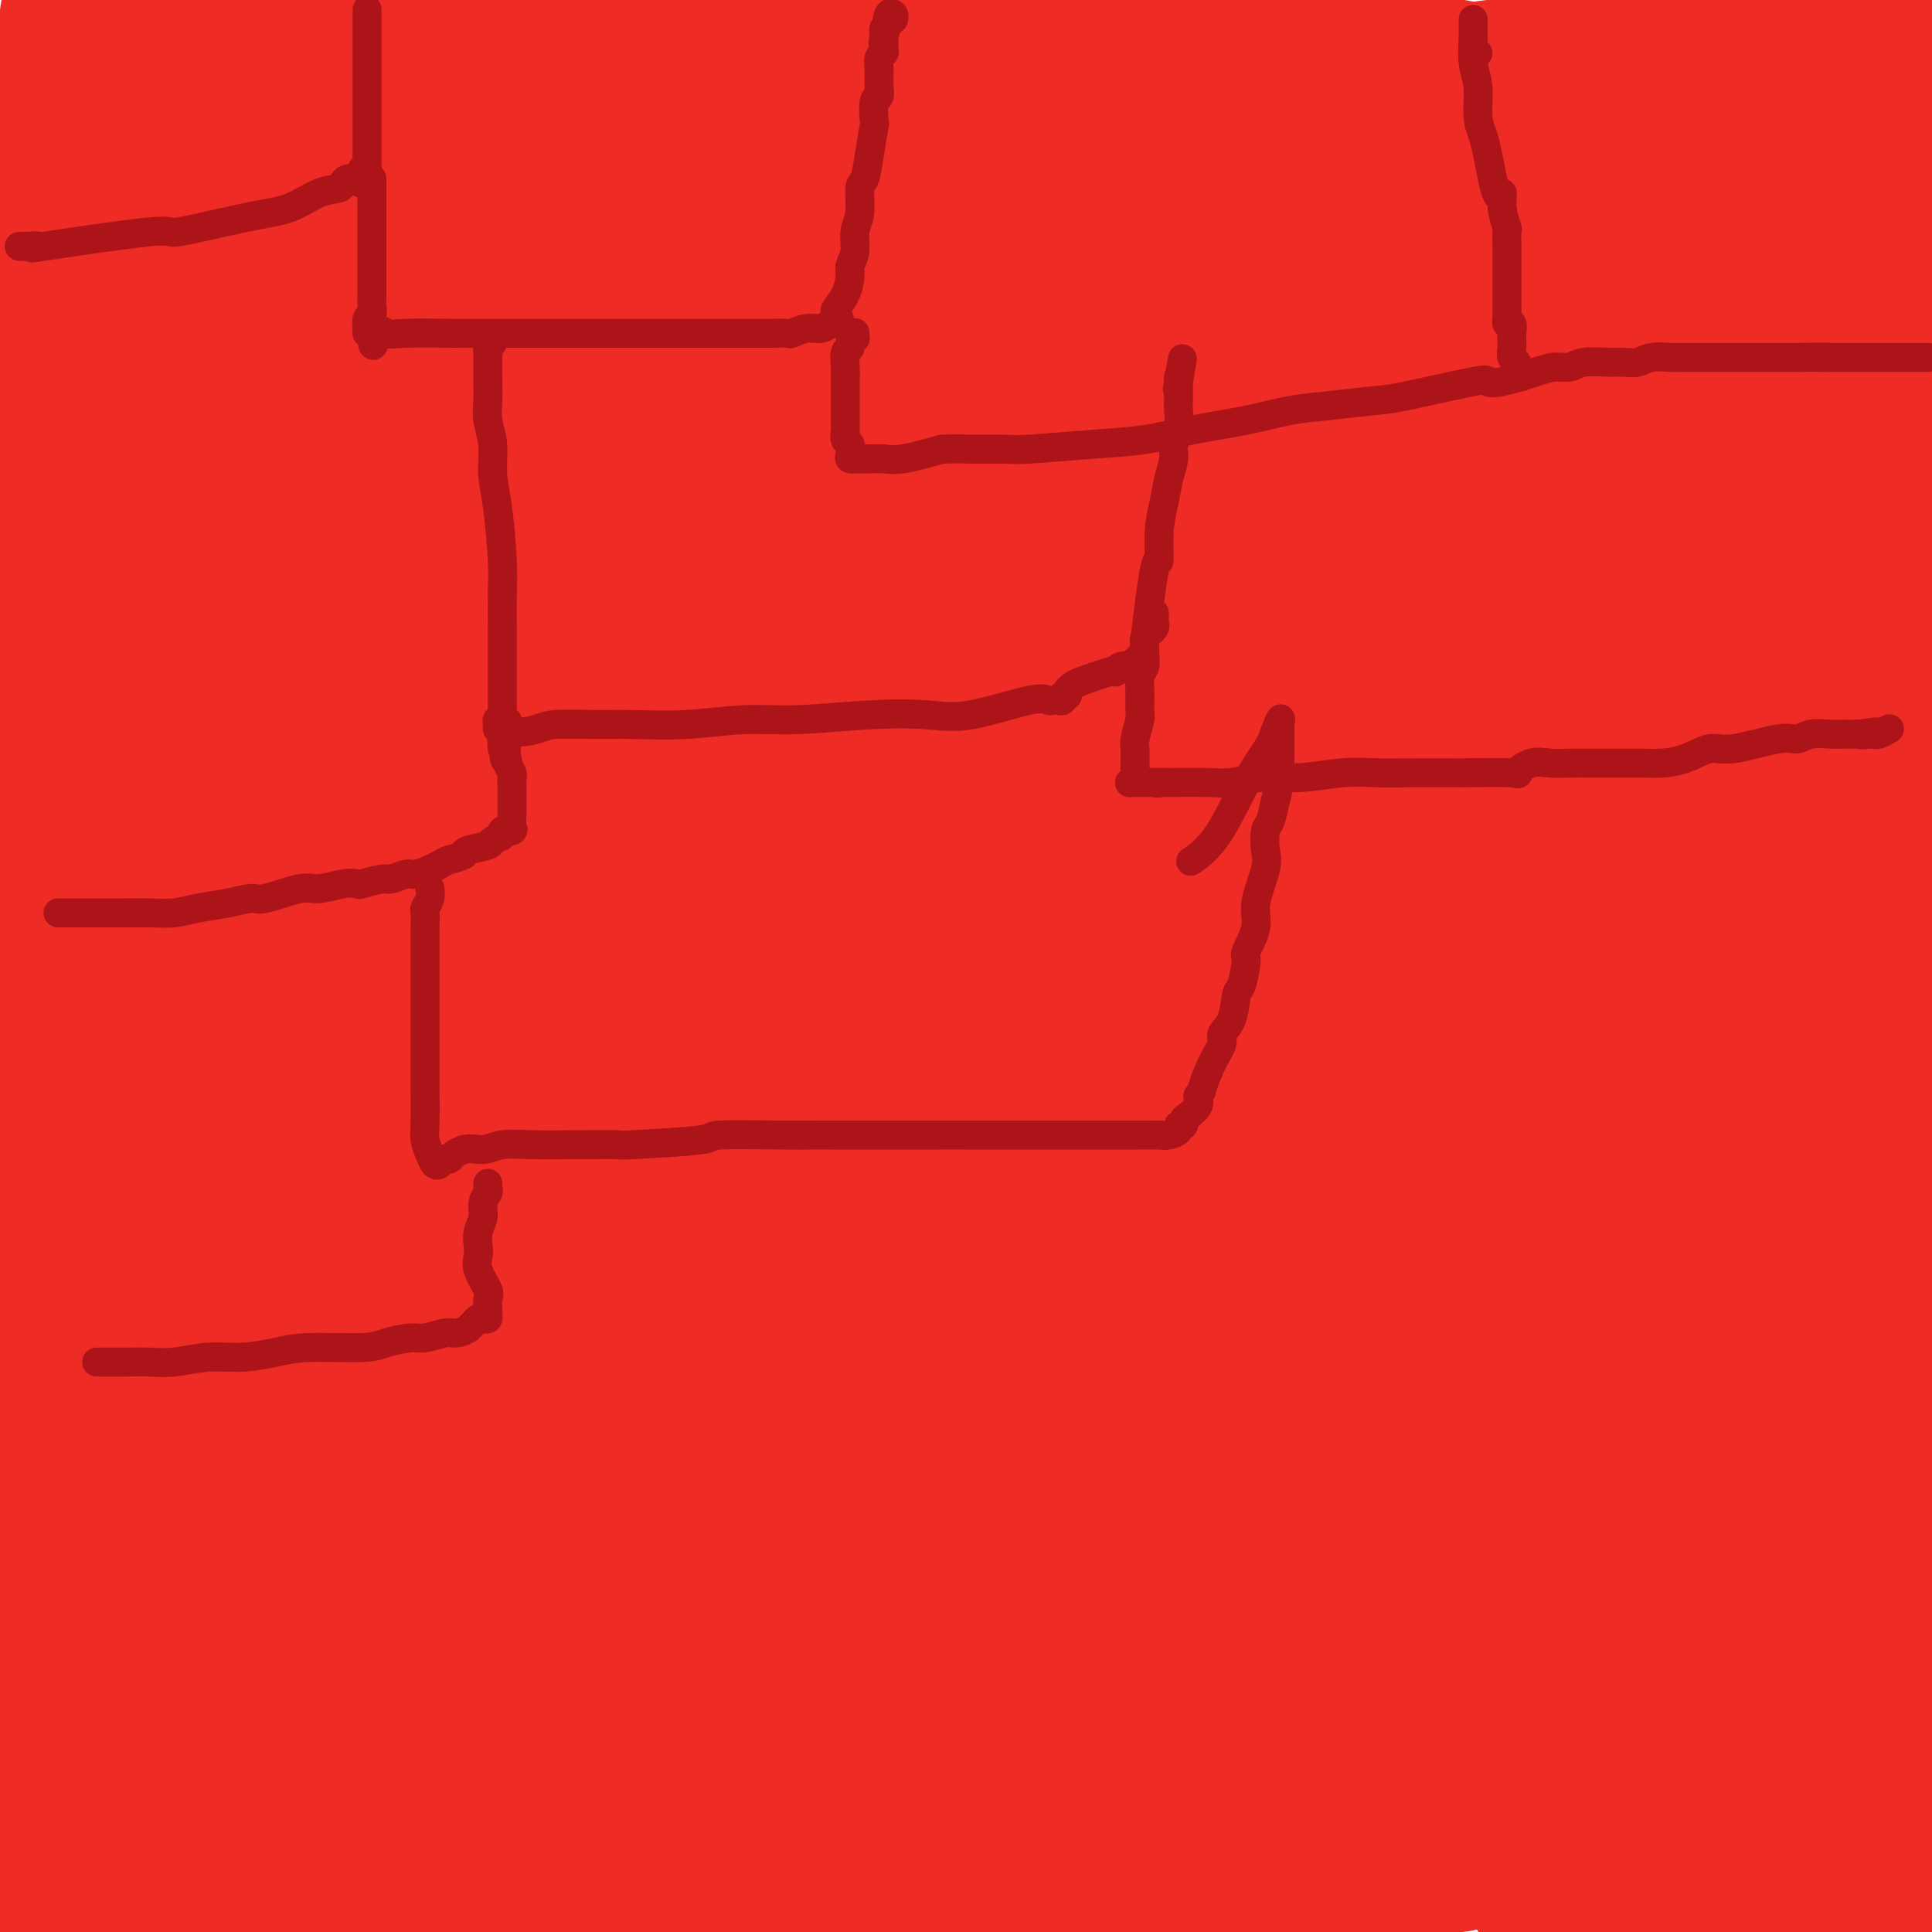 <svg viewBox='0 0 400 400' version='1.1' xmlns='http://www.w3.org/2000/svg' xmlns:xlink='http://www.w3.org/1999/xlink'><g fill='none' stroke='#EE2B24' stroke-width='6' stroke-linecap='round' stroke-linejoin='round'><path d='M82,35c-0.475,-0.562 -0.950,-1.125 -2,1c-1.050,2.125 -2.676,6.937 -5,12c-2.324,5.063 -5.345,10.378 -9,18c-3.655,7.622 -7.944,17.550 -12,26c-4.056,8.450 -7.878,15.421 -11,21c-3.122,5.579 -5.545,9.766 -9,14c-3.455,4.234 -7.942,8.514 -11,12c-3.058,3.486 -4.685,6.178 -5,6c-0.315,-0.178 0.683,-3.225 4,-8c3.317,-4.775 8.953,-11.276 13,-17c4.047,-5.724 6.506,-10.669 13,-19c6.494,-8.331 17.025,-20.047 23,-27c5.975,-6.953 7.394,-9.144 9,-11c1.606,-1.856 3.397,-3.377 4,-4c0.603,-0.623 0.017,-0.346 0,0c-0.017,0.346 0.535,0.763 1,2c0.465,1.237 0.843,3.294 1,5c0.157,1.706 0.095,3.060 0,6c-0.095,2.940 -0.222,7.467 0,12c0.222,4.533 0.791,9.071 1,12c0.209,2.929 0.056,4.250 0,5c-0.056,0.750 -0.016,0.929 0,1c0.016,0.071 0.008,0.036 0,0'/></g>
<g fill='none' stroke='#EE2B24' stroke-width='28' stroke-linecap='round' stroke-linejoin='round'><path d='M177,202c-0.704,-1.207 -1.407,-2.414 -3,-5c-1.593,-2.586 -4.074,-6.550 -6,-9c-1.926,-2.450 -3.295,-3.384 -4,-4c-0.705,-0.616 -0.745,-0.913 -1,-1c-0.255,-0.087 -0.726,0.037 -1,0c-0.274,-0.037 -0.350,-0.234 -2,2c-1.650,2.234 -4.874,6.900 -8,12c-3.126,5.100 -6.154,10.633 -10,17c-3.846,6.367 -8.509,13.566 -13,21c-4.491,7.434 -8.809,15.102 -13,21c-4.191,5.898 -8.255,10.026 -11,12c-2.745,1.974 -4.171,1.793 -5,3c-0.829,1.207 -1.060,3.803 -1,-3c0.060,-6.803 0.411,-23.005 3,-40c2.589,-16.995 7.415,-34.783 14,-55c6.585,-20.217 14.930,-42.862 24,-64c9.070,-21.138 18.865,-40.768 28,-59c9.135,-18.232 17.610,-35.066 24,-47c6.390,-11.934 10.695,-18.967 15,-26'/><path d='M191,18c1.253,-2.823 2.506,-5.646 0,0c-2.506,5.646 -8.769,19.761 -24,49c-15.231,29.239 -39.428,73.602 -56,102c-16.572,28.398 -25.519,40.830 -36,53c-10.481,12.170 -22.497,24.079 -31,31c-8.503,6.921 -13.494,8.854 -16,10c-2.506,1.146 -2.529,1.506 -2,0c0.529,-1.506 1.609,-4.877 5,-13c3.391,-8.123 9.093,-20.998 16,-34c6.907,-13.002 15.018,-26.130 25,-41c9.982,-14.870 21.834,-31.480 31,-44c9.166,-12.520 15.647,-20.950 22,-30c6.353,-9.050 12.577,-18.721 18,-27c5.423,-8.279 10.046,-15.165 12,-18c1.954,-2.835 1.239,-1.619 0,0c-1.239,1.619 -3.002,3.642 -4,5c-0.998,1.358 -1.230,2.052 -6,8c-4.770,5.948 -14.077,17.148 -21,24c-6.923,6.852 -11.461,9.354 -16,11c-4.539,1.646 -9.079,2.436 -11,3c-1.921,0.564 -1.225,0.901 -1,-1c0.225,-1.901 -0.022,-6.040 2,-12c2.022,-5.960 6.314,-13.743 11,-22c4.686,-8.257 9.765,-16.990 16,-26c6.235,-9.010 13.624,-18.297 17,-23c3.376,-4.703 2.739,-4.821 2,-4c-0.739,0.821 -1.579,2.581 -2,3c-0.421,0.419 -0.421,-0.503 -3,3c-2.579,3.503 -7.737,11.429 -15,21c-7.263,9.571 -16.632,20.785 -26,32'/><path d='M98,78c-15.155,17.143 -30.042,30.500 -43,43c-12.958,12.500 -23.988,24.143 -33,32c-9.012,7.857 -16.006,11.929 -23,16'/><path d='M3,165c-1.053,1.455 -2.105,2.911 0,0c2.105,-2.911 7.368,-10.188 26,-25c18.632,-14.812 50.635,-37.160 74,-53c23.365,-15.840 38.094,-25.171 53,-35c14.906,-9.829 29.991,-20.155 39,-27c9.009,-6.845 11.943,-10.209 14,-12c2.057,-1.791 3.237,-2.010 3,-1c-0.237,1.010 -1.892,3.247 -6,9c-4.108,5.753 -10.669,15.020 -18,24c-7.331,8.980 -15.433,17.674 -28,29c-12.567,11.326 -29.599,25.286 -45,35c-15.401,9.714 -29.170,15.182 -38,18c-8.830,2.818 -12.721,2.987 -14,0c-1.279,-2.987 0.052,-9.129 4,-18c3.948,-8.871 10.512,-20.471 20,-35c9.488,-14.529 21.901,-31.989 33,-45c11.099,-13.011 20.886,-21.575 28,-28c7.114,-6.425 11.557,-10.713 16,-15'/><path d='M138,13c2.619,-2.798 5.238,-5.595 0,0c-5.238,5.595 -18.333,19.583 -32,31c-13.667,11.417 -27.905,20.262 -49,34c-21.095,13.738 -49.048,32.369 -77,51'/><path d='M11,83c-0.784,0.371 -1.568,0.742 0,0c1.568,-0.742 5.488,-2.596 10,-7c4.512,-4.404 9.615,-11.356 14,-16c4.385,-4.644 8.051,-6.979 10,-8c1.949,-1.021 2.182,-0.727 2,0c-0.182,0.727 -0.780,1.888 -7,9c-6.220,7.112 -18.063,20.175 -28,30c-9.937,9.825 -17.969,16.413 -26,23'/><path d='M4,90c-3.043,2.393 -6.086,4.787 0,0c6.086,-4.787 21.300,-16.753 34,-26c12.700,-9.247 22.887,-15.774 32,-22c9.113,-6.226 17.153,-12.151 24,-16c6.847,-3.849 12.501,-5.624 15,-7c2.499,-1.376 1.842,-2.354 1,-1c-0.842,1.354 -1.869,5.040 -5,10c-3.131,4.960 -8.365,11.196 -16,20c-7.635,8.804 -17.671,20.178 -28,31c-10.329,10.822 -20.951,21.092 -35,32c-14.049,10.908 -31.524,22.454 -49,34'/><path d='M10,17c-1.250,2.583 -2.500,5.167 0,0c2.500,-5.167 8.750,-18.083 15,-31'/><path d='M20,26c0.981,-3.689 1.962,-7.378 0,0c-1.962,7.378 -6.866,25.823 -10,40c-3.134,14.177 -4.498,24.086 -6,33c-1.502,8.914 -3.144,16.833 -4,22c-0.856,5.167 -0.928,7.584 -1,10'/><path d='M0,130c-0.266,1.262 -0.532,2.525 0,0c0.532,-2.525 1.862,-8.836 3,-15c1.138,-6.164 2.084,-12.181 3,-19c0.916,-6.819 1.800,-14.439 3,-22c1.200,-7.561 2.714,-15.063 4,-22c1.286,-6.937 2.345,-13.309 3,-19c0.655,-5.691 0.908,-10.701 1,-14c0.092,-3.299 0.025,-4.888 0,-7c-0.025,-2.112 -0.006,-4.749 0,-2c0.006,2.749 0.001,10.884 0,18c-0.001,7.116 0.003,13.214 0,21c-0.003,7.786 -0.013,17.262 0,26c0.013,8.738 0.049,16.740 0,23c-0.049,6.260 -0.184,10.778 0,14c0.184,3.222 0.685,5.146 1,6c0.315,0.854 0.442,0.636 1,0c0.558,-0.636 1.547,-1.690 2,-5c0.453,-3.310 0.371,-8.875 1,-14c0.629,-5.125 1.968,-9.808 3,-17c1.032,-7.192 1.756,-16.893 2,-24c0.244,-7.107 0.010,-11.621 0,-16c-0.010,-4.379 0.206,-8.625 0,-12c-0.206,-3.375 -0.834,-5.880 -1,-7c-0.166,-1.120 0.129,-0.857 0,-1c-0.129,-0.143 -0.681,-0.693 -1,0c-0.319,0.693 -0.405,2.629 -1,5c-0.595,2.371 -1.699,5.177 -2,7c-0.301,1.823 0.200,2.664 -1,6c-1.200,3.336 -4.100,9.168 -7,15'/><path d='M14,55c-2.869,7.377 -4.041,9.819 -5,12c-0.959,2.181 -1.704,4.099 -2,5c-0.296,0.901 -0.142,0.783 0,-2c0.142,-2.783 0.273,-8.233 1,-13c0.727,-4.767 2.050,-8.852 3,-14c0.950,-5.148 1.525,-11.359 2,-16c0.475,-4.641 0.848,-7.713 1,-11c0.152,-3.287 0.082,-6.790 0,-9c-0.082,-2.210 -0.177,-3.129 0,-4c0.177,-0.871 0.627,-1.694 1,-2c0.373,-0.306 0.668,-0.093 1,0c0.332,0.093 0.702,0.067 1,0c0.298,-0.067 0.524,-0.175 2,1c1.476,1.175 4.202,3.634 7,6c2.798,2.366 5.669,4.638 8,6c2.331,1.362 4.122,1.815 6,3c1.878,1.185 3.843,3.103 6,4c2.157,0.897 4.505,0.772 7,1c2.495,0.228 5.138,0.807 8,1c2.862,0.193 5.942,-0.002 9,0c3.058,0.002 6.095,0.199 8,0c1.905,-0.199 2.678,-0.794 3,-1c0.322,-0.206 0.192,-0.021 0,0c-0.192,0.021 -0.445,-0.121 -1,0c-0.555,0.121 -1.410,0.505 -4,0c-2.590,-0.505 -6.915,-1.901 -11,-3c-4.085,-1.099 -7.930,-1.903 -11,-2c-3.070,-0.097 -5.365,0.512 -7,0c-1.635,-0.512 -2.610,-2.146 -3,-3c-0.390,-0.854 -0.195,-0.927 0,-1'/><path d='M44,13c2.011,-1.728 8.537,-4.047 10,-5c1.463,-0.953 -2.139,-0.541 8,-2c10.139,-1.459 34.018,-4.789 49,-6c14.982,-1.211 21.069,-0.304 27,0c5.931,0.304 11.708,0.004 22,0c10.292,-0.004 25.099,0.288 30,0c4.901,-0.288 -0.104,-1.154 -3,0c-2.896,1.154 -3.685,4.330 -3,3c0.685,-1.330 2.842,-7.165 5,-13'/><path d='M204,3c1.166,-0.423 2.332,-0.846 0,0c-2.332,0.846 -8.160,2.960 -22,4c-13.840,1.040 -35.690,1.006 -49,1c-13.310,-0.006 -18.079,0.016 -23,0c-4.921,-0.016 -9.993,-0.070 -13,0c-3.007,0.070 -3.947,0.262 -3,0c0.947,-0.262 3.783,-0.980 8,-2c4.217,-1.020 9.817,-2.342 18,-3c8.183,-0.658 18.951,-0.653 33,-1c14.049,-0.347 31.381,-1.047 49,0c17.619,1.047 35.527,3.840 53,6c17.473,2.160 34.511,3.688 47,6c12.489,2.312 20.428,5.408 26,7c5.572,1.592 8.777,1.679 10,2c1.223,0.321 0.466,0.876 -1,2c-1.466,1.124 -3.640,2.819 -7,5c-3.360,2.181 -7.906,4.849 -17,8c-9.094,3.151 -22.737,6.784 -38,10c-15.263,3.216 -32.145,6.014 -53,10c-20.855,3.986 -45.682,9.161 -66,12c-20.318,2.839 -36.126,3.341 -48,4c-11.874,0.659 -19.813,1.474 -25,2c-5.187,0.526 -7.621,0.763 -9,1c-1.379,0.237 -1.702,0.473 0,-1c1.702,-1.473 5.430,-4.654 17,-10c11.570,-5.346 30.981,-12.858 52,-19c21.019,-6.142 43.644,-10.914 74,-17c30.356,-6.086 68.442,-13.485 100,-17c31.558,-3.515 56.588,-3.147 76,-3c19.412,0.147 33.206,0.074 47,0'/><path d='M384,55c3.003,-1.246 6.007,-2.492 0,0c-6.007,2.492 -21.024,8.721 -47,15c-25.976,6.279 -62.912,12.608 -83,15c-20.088,2.392 -23.327,0.848 -27,0c-3.673,-0.848 -7.778,-1.000 -10,-2c-2.222,-1.000 -2.560,-2.848 -2,-5c0.560,-2.152 2.019,-4.609 5,-8c2.981,-3.391 7.483,-7.717 15,-13c7.517,-5.283 18.048,-11.522 30,-17c11.952,-5.478 25.326,-10.196 37,-14c11.674,-3.804 21.649,-6.695 29,-8c7.351,-1.305 12.076,-1.024 15,-1c2.924,0.024 4.045,-0.208 4,0c-0.045,0.208 -1.256,0.858 -4,3c-2.744,2.142 -7.020,5.777 -16,10c-8.980,4.223 -22.664,9.035 -38,15c-15.336,5.965 -32.324,13.082 -52,18c-19.676,4.918 -42.040,7.637 -60,11c-17.960,3.363 -31.515,7.370 -39,9c-7.485,1.630 -8.901,0.884 -10,1c-1.099,0.116 -1.880,1.093 0,-1c1.880,-2.093 6.421,-7.257 10,-11c3.579,-3.743 6.197,-6.064 19,-11c12.803,-4.936 35.792,-12.486 44,-16c8.208,-3.514 1.634,-2.991 28,-6c26.366,-3.009 85.672,-9.550 112,-12c26.328,-2.450 19.678,-0.810 18,0c-1.678,0.810 1.617,0.789 2,2c0.383,1.211 -2.145,3.655 -4,6c-1.855,2.345 -3.038,4.593 -10,10c-6.962,5.407 -19.703,13.973 -34,21c-14.297,7.027 -30.148,12.513 -46,18'/><path d='M270,84c-15.315,5.489 -30.601,10.213 -42,13c-11.399,2.787 -18.911,3.637 -24,4c-5.089,0.363 -7.756,0.237 -10,-1c-2.244,-1.237 -4.064,-3.586 -5,-11c-0.936,-7.414 -0.987,-19.893 0,-28c0.987,-8.107 3.013,-11.840 6,-17c2.987,-5.160 6.934,-11.745 9,-15c2.066,-3.255 2.249,-3.181 3,-4c0.751,-0.819 2.068,-2.532 2,-3c-0.068,-0.468 -1.522,0.310 -3,2c-1.478,1.690 -2.981,4.292 -6,7c-3.019,2.708 -7.553,5.524 -12,9c-4.447,3.476 -8.805,7.614 -14,11c-5.195,3.386 -11.225,6.019 -17,8c-5.775,1.981 -11.294,3.310 -15,4c-3.706,0.690 -5.600,0.741 -7,0c-1.400,-0.741 -2.307,-2.273 -3,-5c-0.693,-2.727 -1.170,-6.650 -1,-10c0.170,-3.350 0.989,-6.127 2,-8c1.011,-1.873 2.213,-2.842 3,-4c0.787,-1.158 1.157,-2.506 1,-3c-0.157,-0.494 -0.841,-0.133 -1,0c-0.159,0.133 0.206,0.038 -1,1c-1.206,0.962 -3.983,2.980 -7,6c-3.017,3.020 -6.272,7.041 -10,11c-3.728,3.959 -7.927,7.855 -10,10c-2.073,2.145 -2.020,2.539 -2,3c0.020,0.461 0.006,0.989 3,-1c2.994,-1.989 8.997,-6.494 15,-11'/><path d='M124,52c6.830,-4.073 14.906,-8.255 26,-14c11.094,-5.745 25.208,-13.053 37,-18c11.792,-4.947 21.263,-7.535 28,-9c6.737,-1.465 10.741,-1.808 13,-2c2.259,-0.192 2.774,-0.233 3,0c0.226,0.233 0.162,0.742 0,2c-0.162,1.258 -0.421,3.267 -2,6c-1.579,2.733 -4.479,6.190 -7,9c-2.521,2.810 -4.664,4.974 -10,9c-5.336,4.026 -13.864,9.916 -21,14c-7.136,4.084 -12.881,6.363 -18,8c-5.119,1.637 -9.613,2.631 -13,3c-3.387,0.369 -5.667,0.112 -7,0c-1.333,-0.112 -1.721,-0.081 -2,-1c-0.279,-0.919 -0.450,-2.789 0,-6c0.450,-3.211 1.522,-7.765 3,-12c1.478,-4.235 3.362,-8.152 5,-11c1.638,-2.848 3.028,-4.628 4,-6c0.972,-1.372 1.524,-2.337 1,-2c-0.524,0.337 -2.125,1.977 -4,3c-1.875,1.023 -4.025,1.431 -10,4c-5.975,2.569 -15.776,7.301 -24,12c-8.224,4.699 -14.872,9.366 -24,15c-9.128,5.634 -20.736,12.235 -31,18c-10.264,5.765 -19.184,10.694 -26,14c-6.816,3.306 -11.528,4.989 -16,6c-4.472,1.011 -8.704,1.349 -12,1c-3.296,-0.349 -5.656,-1.385 -7,-3c-1.344,-1.615 -1.672,-3.807 -2,-6'/><path d='M8,86c-0.457,-2.654 -0.600,-6.288 0,-10c0.600,-3.712 1.943,-7.504 6,-13c4.057,-5.496 10.828,-12.698 15,-17c4.172,-4.302 5.745,-5.703 7,-7c1.255,-1.297 2.192,-2.490 4,-4c1.808,-1.510 4.489,-3.336 6,-4c1.511,-0.664 1.854,-0.165 2,0c0.146,0.165 0.096,-0.005 0,0c-0.096,0.005 -0.237,0.186 0,1c0.237,0.814 0.854,2.261 1,3c0.146,0.739 -0.177,0.770 0,2c0.177,1.230 0.854,3.661 1,7c0.146,3.339 -0.238,7.588 0,13c0.238,5.412 1.096,11.988 -2,20c-3.096,8.012 -10.148,17.459 -13,21c-2.852,3.541 -1.503,1.174 -1,0c0.503,-1.174 0.160,-1.155 0,-2c-0.160,-0.845 -0.137,-2.554 1,-7c1.137,-4.446 3.387,-11.630 6,-18c2.613,-6.370 5.589,-11.926 8,-18c2.411,-6.074 4.257,-12.665 6,-18c1.743,-5.335 3.385,-9.413 4,-12c0.615,-2.587 0.205,-3.682 0,-4c-0.205,-0.318 -0.205,0.143 0,3c0.205,2.857 0.616,8.111 0,14c-0.616,5.889 -2.258,12.414 -4,21c-1.742,8.586 -3.584,19.235 -6,35c-2.416,15.765 -5.404,36.647 -10,59c-4.596,22.353 -10.798,46.176 -17,70'/><path d='M22,221c-6.244,24.267 -13.356,49.933 -21,74c-7.644,24.067 -15.822,46.533 -24,69'/><path d='M7,317c-2.062,4.639 -4.124,9.277 0,0c4.124,-9.277 14.433,-32.471 23,-53c8.567,-20.529 15.392,-38.393 23,-58c7.608,-19.607 16.001,-40.956 24,-59c7.999,-18.044 15.605,-32.785 22,-46c6.395,-13.215 11.578,-24.906 15,-32c3.422,-7.094 5.082,-9.591 6,-11c0.918,-1.409 1.095,-1.731 1,-1c-0.095,0.731 -0.460,2.514 0,2c0.460,-0.514 1.745,-3.327 0,6c-1.745,9.327 -6.522,30.792 -10,48c-3.478,17.208 -5.658,30.159 -12,48c-6.342,17.841 -16.845,40.570 -24,58c-7.155,17.430 -10.961,29.559 -17,42c-6.039,12.441 -14.310,25.192 -20,33c-5.690,7.808 -8.798,10.673 -10,12c-1.202,1.327 -0.498,1.117 0,1c0.498,-0.117 0.789,-0.141 3,-5c2.211,-4.859 6.342,-14.555 13,-27c6.658,-12.445 15.843,-27.640 25,-45c9.157,-17.360 18.286,-36.886 27,-52c8.714,-15.114 17.013,-25.817 27,-42c9.987,-16.183 21.661,-37.846 28,-49c6.339,-11.154 7.344,-11.798 8,-13c0.656,-1.202 0.962,-2.962 1,-3c0.038,-0.038 -0.193,1.645 0,3c0.193,1.355 0.811,2.380 0,9c-0.811,6.620 -3.052,18.835 -9,36c-5.948,17.165 -15.605,39.281 -27,64c-11.395,24.719 -24.529,52.040 -38,77c-13.471,24.960 -27.277,47.560 -36,63c-8.723,15.440 -12.361,23.720 -16,32'/><path d='M34,355c-14.575,27.354 -6.013,9.738 -3,5c3.013,-4.738 0.475,3.402 3,3c2.525,-0.402 10.112,-9.346 19,-19c8.888,-9.654 19.076,-20.018 31,-32c11.924,-11.982 25.584,-25.582 36,-36c10.416,-10.418 17.587,-17.655 27,-27c9.413,-9.345 21.066,-20.800 29,-30c7.934,-9.200 12.149,-16.147 16,-22c3.851,-5.853 7.340,-10.613 9,-13c1.660,-2.387 1.492,-2.402 1,-2c-0.492,0.402 -1.307,1.219 -2,2c-0.693,0.781 -1.263,1.524 -5,8c-3.737,6.476 -10.641,18.684 -17,31c-6.359,12.316 -12.174,24.739 -27,51c-14.826,26.261 -38.665,66.360 -56,92c-17.335,25.640 -28.168,36.820 -39,48'/><path d='M48,391c-4.891,5.602 -9.782,11.204 0,0c9.782,-11.204 34.236,-39.214 55,-61c20.764,-21.786 37.837,-37.349 57,-56c19.163,-18.651 40.417,-40.391 57,-58c16.583,-17.609 28.496,-31.086 37,-42c8.504,-10.914 13.601,-19.265 17,-25c3.399,-5.735 5.100,-8.856 5,-9c-0.100,-0.144 -2.002,2.687 -5,8c-2.998,5.313 -7.091,13.108 -13,23c-5.909,9.892 -13.633,21.883 -23,37c-9.367,15.117 -20.375,33.362 -36,53c-15.625,19.638 -35.867,40.670 -53,58c-17.133,17.330 -31.159,30.957 -47,43c-15.841,12.043 -33.499,22.501 -44,28c-10.501,5.499 -13.847,6.040 -15,6c-1.153,-0.040 -0.112,-0.659 0,-1c0.112,-0.341 -0.703,-0.402 11,-17c11.703,-16.598 35.924,-49.731 56,-73c20.076,-23.269 36.005,-36.673 54,-53c17.995,-16.327 38.054,-35.578 56,-50c17.946,-14.422 33.778,-24.016 50,-35c16.222,-10.984 32.833,-23.360 43,-31c10.167,-7.640 13.890,-10.545 16,-12c2.110,-1.455 2.606,-1.460 2,-1c-0.606,0.460 -2.316,1.383 -4,3c-1.684,1.617 -3.344,3.926 -5,6c-1.656,2.074 -3.308,3.912 -8,8c-4.692,4.088 -12.422,10.426 -22,18c-9.578,7.574 -21.002,16.385 -42,31c-20.998,14.615 -51.571,35.033 -70,46c-18.429,10.967 -24.715,12.484 -31,14'/><path d='M146,249c-7.167,3.085 -9.584,3.799 -11,4c-1.416,0.201 -1.831,-0.110 -2,0c-0.169,0.110 -0.090,0.641 2,-2c2.090,-2.641 6.193,-8.453 11,-15c4.807,-6.547 10.319,-13.830 18,-23c7.681,-9.170 17.532,-20.226 28,-31c10.468,-10.774 21.552,-21.265 32,-30c10.448,-8.735 20.258,-15.713 27,-20c6.742,-4.287 10.416,-5.883 12,-7c1.584,-1.117 1.080,-1.754 1,-2c-0.080,-0.246 0.265,-0.099 -1,2c-1.265,2.099 -4.141,6.150 -8,11c-3.859,4.850 -8.700,10.498 -15,18c-6.300,7.502 -14.060,16.858 -27,28c-12.940,11.142 -31.060,24.069 -49,37c-17.940,12.931 -35.701,25.864 -53,37c-17.299,11.136 -34.135,20.475 -45,26c-10.865,5.525 -15.757,7.237 -18,8c-2.243,0.763 -1.836,0.577 -1,0c0.836,-0.577 2.103,-1.544 6,-6c3.897,-4.456 10.426,-12.401 31,-27c20.574,-14.599 55.193,-35.853 80,-53c24.807,-17.147 39.800,-30.188 58,-43c18.200,-12.812 39.606,-25.394 59,-37c19.394,-11.606 36.775,-22.236 46,-28c9.225,-5.764 10.292,-6.663 11,-7c0.708,-0.337 1.056,-0.111 1,0c-0.056,0.111 -0.515,0.107 -2,2c-1.485,1.893 -3.996,5.684 -7,10c-3.004,4.316 -6.502,9.158 -10,14'/><path d='M320,115c-5.050,6.845 -8.674,10.959 -18,20c-9.326,9.041 -24.352,23.011 -34,31c-9.648,7.989 -13.917,9.997 -21,15c-7.083,5.003 -16.981,13.000 -25,18c-8.019,5.000 -14.159,7.003 -17,8c-2.841,0.997 -2.383,0.990 -2,1c0.383,0.010 0.691,0.039 4,-4c3.309,-4.039 9.619,-12.144 24,-24c14.381,-11.856 36.833,-27.461 49,-35c12.167,-7.539 14.048,-7.011 34,-18c19.952,-10.989 57.976,-33.494 96,-56'/><path d='M383,92c5.265,-2.403 10.529,-4.806 0,0c-10.529,4.806 -36.852,16.820 -59,24c-22.148,7.180 -40.119,9.525 -59,13c-18.881,3.475 -38.670,8.078 -48,10c-9.330,1.922 -8.200,1.162 -10,1c-1.800,-0.162 -6.531,0.275 -8,0c-1.469,-0.275 0.324,-1.260 3,-4c2.676,-2.740 6.235,-7.233 15,-15c8.765,-7.767 22.738,-18.807 38,-29c15.262,-10.193 31.815,-19.540 46,-28c14.185,-8.460 26.002,-16.035 34,-20c7.998,-3.965 12.178,-4.320 15,-5c2.822,-0.680 4.288,-1.684 5,-2c0.712,-0.316 0.671,0.056 0,2c-0.671,1.944 -1.971,5.458 -4,9c-2.029,3.542 -4.787,7.110 -9,13c-4.213,5.890 -9.880,14.101 -17,22c-7.120,7.899 -15.692,15.486 -27,25c-11.308,9.514 -25.351,20.953 -45,34c-19.649,13.047 -44.903,27.700 -57,35c-12.097,7.300 -11.036,7.247 -10,6c1.036,-1.247 2.045,-3.688 10,-10c7.955,-6.312 22.854,-16.496 41,-28c18.146,-11.504 39.539,-24.328 63,-38c23.461,-13.672 48.989,-28.192 72,-40c23.011,-11.808 43.506,-20.904 64,-30'/><path d='M394,46c1.298,-1.268 2.597,-2.536 0,0c-2.597,2.536 -9.088,8.877 -12,12c-2.912,3.123 -2.243,3.028 -2,3c0.243,-0.028 0.062,0.011 0,-1c-0.062,-1.011 -0.005,-3.071 0,-6c0.005,-2.929 -0.041,-6.726 0,-10c0.041,-3.274 0.169,-6.025 0,-9c-0.169,-2.975 -0.634,-6.175 -1,-8c-0.366,-1.825 -0.634,-2.276 -1,-3c-0.366,-0.724 -0.830,-1.722 -1,-2c-0.170,-0.278 -0.046,0.163 0,1c0.046,0.837 0.013,2.069 0,4c-0.013,1.931 -0.005,4.560 0,7c0.005,2.440 0.009,4.692 0,7c-0.009,2.308 -0.031,4.671 0,7c0.031,2.329 0.113,4.624 0,6c-0.113,1.376 -0.422,1.833 0,2c0.422,0.167 1.575,0.045 4,-2c2.425,-2.045 6.121,-6.013 10,-10c3.879,-3.987 7.939,-7.994 12,-12'/><path d='M399,66c-0.000,-0.102 -0.000,-0.204 0,0c0.000,0.204 0.002,0.713 0,0c-0.002,-0.713 -0.006,-2.647 0,-5c0.006,-2.353 0.022,-5.125 0,-8c-0.022,-2.875 -0.083,-5.852 0,-9c0.083,-3.148 0.309,-6.465 0,-9c-0.309,-2.535 -1.155,-4.286 -2,-6c-0.845,-1.714 -1.691,-3.391 -2,-5c-0.309,-1.609 -0.081,-3.150 0,-4c0.081,-0.850 0.017,-1.009 0,-1c-0.017,0.009 0.014,0.185 0,1c-0.014,0.815 -0.073,2.268 0,4c0.073,1.732 0.277,3.741 0,6c-0.277,2.259 -1.035,4.767 -2,8c-0.965,3.233 -2.137,7.191 -4,12c-1.863,4.809 -4.418,10.469 -8,17c-3.582,6.531 -8.193,13.934 -13,22c-4.807,8.066 -9.812,16.795 -19,27c-9.188,10.205 -22.559,21.884 -33,32c-10.441,10.116 -17.953,18.668 -40,34c-22.047,15.332 -58.629,37.443 -81,51c-22.371,13.557 -30.531,18.559 -39,23c-8.469,4.441 -17.247,8.320 -23,11c-5.753,2.680 -8.480,4.162 -9,4c-0.520,-0.162 1.168,-1.967 2,-3c0.832,-1.033 0.809,-1.295 3,-5c2.191,-3.705 6.595,-10.852 11,-18'/><path d='M140,245c5.645,-8.046 11.757,-15.161 19,-26c7.243,-10.839 15.617,-25.401 24,-39c8.383,-13.599 16.775,-26.233 25,-39c8.225,-12.767 16.284,-25.665 26,-41c9.716,-15.335 21.088,-33.107 28,-43c6.912,-9.893 9.362,-11.905 11,-14c1.638,-2.095 2.464,-4.271 3,-5c0.536,-0.729 0.783,-0.012 1,0c0.217,0.012 0.405,-0.681 0,1c-0.405,1.681 -1.403,5.738 -3,10c-1.597,4.262 -3.793,8.730 -8,16c-4.207,7.270 -10.423,17.342 -13,22c-2.577,4.658 -1.514,3.903 -11,17c-9.486,13.097 -29.523,40.046 -42,55c-12.477,14.954 -17.396,17.913 -25,25c-7.604,7.087 -17.893,18.301 -29,29c-11.107,10.699 -23.031,20.884 -29,26c-5.969,5.116 -5.984,5.163 -6,5c-0.016,-0.163 -0.032,-0.535 -1,1c-0.968,1.535 -2.887,4.979 1,-1c3.887,-5.979 13.579,-21.379 23,-33c9.421,-11.621 18.571,-19.463 28,-29c9.429,-9.537 19.138,-20.768 32,-32c12.862,-11.232 28.876,-22.465 46,-34c17.124,-11.535 35.359,-23.373 53,-35c17.641,-11.627 34.688,-23.044 46,-31c11.312,-7.956 16.887,-12.452 21,-15c4.113,-2.548 6.762,-3.147 8,-4c1.238,-0.853 1.064,-1.960 1,-1c-0.064,0.960 -0.018,3.989 -2,8c-1.982,4.011 -5.991,9.006 -10,14'/><path d='M357,52c-4.180,6.493 -9.130,12.227 -15,18c-5.870,5.773 -12.662,11.586 -21,20c-8.338,8.414 -18.223,19.431 -28,29c-9.777,9.569 -19.445,17.692 -28,24c-8.555,6.308 -15.998,10.801 -27,17c-11.002,6.199 -25.563,14.104 -38,20c-12.437,5.896 -22.750,9.782 -31,12c-8.250,2.218 -14.435,2.769 -18,3c-3.565,0.231 -4.508,0.143 -5,0c-0.492,-0.143 -0.534,-0.342 1,-2c1.534,-1.658 4.643,-4.777 8,-9c3.357,-4.223 6.961,-9.552 14,-17c7.039,-7.448 17.512,-17.014 27,-27c9.488,-9.986 17.991,-20.390 31,-31c13.009,-10.610 30.524,-21.425 44,-31c13.476,-9.575 22.913,-17.909 31,-24c8.087,-6.091 14.824,-9.939 19,-13c4.176,-3.061 5.793,-5.334 6,-6c0.207,-0.666 -0.994,0.276 -1,0c-0.006,-0.276 1.183,-1.772 -2,1c-3.183,2.772 -10.738,9.810 -17,16c-6.262,6.190 -11.231,11.533 -19,18c-7.769,6.467 -18.338,14.058 -31,24c-12.662,9.942 -27.416,22.236 -40,33c-12.584,10.764 -22.997,19.997 -35,31c-12.003,11.003 -25.598,23.776 -37,35c-11.402,11.224 -20.613,20.900 -30,31c-9.387,10.100 -18.949,20.625 -27,28c-8.051,7.375 -14.591,11.601 -18,14c-3.409,2.399 -3.688,2.971 -4,3c-0.312,0.029 -0.656,-0.486 -1,-1'/><path d='M65,268c-2.951,1.665 1.173,-2.173 7,-12c5.827,-9.827 13.359,-25.644 20,-40c6.641,-14.356 12.393,-27.253 21,-43c8.607,-15.747 20.070,-34.345 32,-52c11.930,-17.655 24.327,-34.369 37,-53c12.673,-18.631 25.621,-39.180 35,-53c9.379,-13.820 15.190,-20.910 21,-28'/><path d='M253,0c1.185,-2.338 2.370,-4.676 0,0c-2.370,4.676 -8.296,16.367 -14,26c-5.704,9.633 -11.186,17.209 -17,26c-5.814,8.791 -11.960,18.799 -19,29c-7.040,10.201 -14.974,20.597 -22,28c-7.026,7.403 -13.144,11.815 -19,17c-5.856,5.185 -11.451,11.143 -16,16c-4.549,4.857 -8.051,8.613 -10,10c-1.949,1.387 -2.343,0.405 -3,1c-0.657,0.595 -1.577,2.768 0,0c1.577,-2.768 5.650,-10.478 9,-17c3.350,-6.522 5.975,-11.858 9,-18c3.025,-6.142 6.449,-13.090 11,-22c4.551,-8.910 10.228,-19.783 16,-29c5.772,-9.217 11.640,-16.780 17,-23c5.360,-6.220 10.212,-11.098 16,-17c5.788,-5.902 12.511,-12.829 18,-18c5.489,-5.171 9.745,-8.585 14,-12'/><path d='M244,18c0.958,-1.963 1.916,-3.925 0,0c-1.916,3.925 -6.707,13.739 -13,26c-6.293,12.261 -14.090,26.971 -24,43c-9.910,16.029 -21.935,33.378 -34,50c-12.065,16.622 -24.172,32.516 -36,50c-11.828,17.484 -23.378,36.557 -31,48c-7.622,11.443 -11.318,15.257 -15,20c-3.682,4.743 -7.352,10.417 -9,13c-1.648,2.583 -1.275,2.076 -1,2c0.275,-0.076 0.451,0.278 1,0c0.549,-0.278 1.469,-1.188 3,-4c1.531,-2.812 3.671,-7.525 8,-15c4.329,-7.475 10.847,-17.710 17,-27c6.153,-9.290 11.942,-17.635 18,-27c6.058,-9.365 12.387,-19.752 20,-30c7.613,-10.248 16.512,-20.358 24,-31c7.488,-10.642 13.564,-21.816 19,-30c5.436,-8.184 10.230,-13.378 14,-19c3.770,-5.622 6.515,-11.674 9,-16c2.485,-4.326 4.712,-6.928 6,-9c1.288,-2.072 1.639,-3.616 2,-5c0.361,-1.384 0.732,-2.608 0,-1c-0.732,1.608 -2.566,6.047 -5,11c-2.434,4.953 -5.466,10.420 -10,17c-4.534,6.580 -10.568,14.274 -15,21c-4.432,6.726 -7.260,12.483 -15,21c-7.740,8.517 -20.392,19.793 -31,30c-10.608,10.207 -19.174,19.345 -29,29c-9.826,9.655 -20.913,19.828 -32,30'/><path d='M85,215c-20.243,20.207 -24.850,26.223 -30,32c-5.150,5.777 -10.844,11.314 -15,16c-4.156,4.686 -6.774,8.521 -8,11c-1.226,2.479 -1.061,3.601 -1,4c0.061,0.399 0.016,0.076 0,-1c-0.016,-1.076 -0.004,-2.906 0,-6c0.004,-3.094 0.001,-7.451 0,-11c-0.001,-3.549 -0.001,-6.288 0,-10c0.001,-3.712 0.004,-8.396 0,-13c-0.004,-4.604 -0.015,-9.129 0,-14c0.015,-4.871 0.057,-10.089 0,-15c-0.057,-4.911 -0.211,-9.514 0,-14c0.211,-4.486 0.789,-8.856 1,-13c0.211,-4.144 0.057,-8.063 0,-14c-0.057,-5.937 -0.015,-13.892 0,-18c0.015,-4.108 0.003,-4.370 0,-5c-0.003,-0.630 0.002,-1.627 0,-2c-0.002,-0.373 -0.010,-0.123 0,1c0.010,1.123 0.039,3.119 0,6c-0.039,2.881 -0.145,6.648 -1,11c-0.855,4.352 -2.457,9.288 -4,14c-1.543,4.712 -3.027,9.199 -5,15c-1.973,5.801 -4.436,12.916 -7,20c-2.564,7.084 -5.229,14.138 -7,19c-1.771,4.862 -2.649,7.532 -5,14c-2.351,6.468 -6.176,16.734 -10,27'/><path d='M0,231c-0.248,1.138 -0.496,2.276 0,0c0.496,-2.276 1.737,-7.968 3,-16c1.263,-8.032 2.550,-18.406 4,-26c1.450,-7.594 3.065,-12.407 4,-17c0.935,-4.593 1.192,-8.966 2,-14c0.808,-5.034 2.167,-10.730 3,-16c0.833,-5.270 1.140,-10.113 2,-14c0.860,-3.887 2.273,-6.818 3,-10c0.727,-3.182 0.769,-6.616 1,-9c0.231,-2.384 0.650,-3.717 1,-5c0.350,-1.283 0.632,-2.516 1,-3c0.368,-0.484 0.822,-0.220 1,0c0.178,0.220 0.078,0.396 0,1c-0.078,0.604 -0.135,1.635 0,3c0.135,1.365 0.464,3.062 0,6c-0.464,2.938 -1.719,7.117 -3,11c-1.281,3.883 -2.586,7.472 -4,12c-1.414,4.528 -2.936,9.997 -5,16c-2.064,6.003 -4.671,12.539 -6,19c-1.329,6.461 -1.380,12.846 -3,20c-1.620,7.154 -4.810,15.077 -8,23'/><path d='M6,191c-0.830,2.442 -1.659,4.885 0,0c1.659,-4.885 5.807,-17.096 9,-29c3.193,-11.904 5.431,-23.500 8,-35c2.569,-11.500 5.469,-22.903 7,-32c1.531,-9.097 1.692,-15.889 3,-24c1.308,-8.111 3.764,-17.540 5,-23c1.236,-5.460 1.253,-6.950 2,-8c0.747,-1.050 2.225,-1.659 3,-2c0.775,-0.341 0.849,-0.414 1,0c0.151,0.414 0.380,1.316 1,4c0.620,2.684 1.630,7.150 2,12c0.370,4.850 0.099,10.083 0,16c-0.099,5.917 -0.026,12.517 0,19c0.026,6.483 0.004,12.850 0,20c-0.004,7.150 0.010,15.082 0,22c-0.010,6.918 -0.045,12.821 0,22c0.045,9.179 0.168,21.632 0,29c-0.168,7.368 -0.627,9.650 -1,12c-0.373,2.350 -0.659,4.768 -1,6c-0.341,1.232 -0.738,1.277 -1,1c-0.262,-0.277 -0.391,-0.877 0,-3c0.391,-2.123 1.301,-5.771 2,-10c0.699,-4.229 1.188,-9.039 2,-14c0.812,-4.961 1.948,-10.071 3,-16c1.052,-5.929 2.021,-12.675 3,-18c0.979,-5.325 1.967,-9.228 3,-16c1.033,-6.772 2.112,-16.413 3,-23c0.888,-6.587 1.585,-10.120 2,-14c0.415,-3.880 0.547,-8.109 1,-11c0.453,-2.891 1.226,-4.446 2,-6'/><path d='M65,70c3.325,-20.345 1.637,-6.207 1,0c-0.637,6.207 -0.223,4.483 0,7c0.223,2.517 0.256,9.276 0,15c-0.256,5.724 -0.801,10.415 -1,17c-0.199,6.585 -0.053,15.065 0,22c0.053,6.935 0.014,12.324 0,22c-0.014,9.676 -0.004,23.639 0,33c0.004,9.361 0.003,14.122 0,20c-0.003,5.878 -0.009,12.875 0,18c0.009,5.125 0.033,8.377 0,11c-0.033,2.623 -0.122,4.616 0,5c0.122,0.384 0.454,-0.840 2,-4c1.546,-3.160 4.305,-8.257 8,-15c3.695,-6.743 8.326,-15.131 13,-24c4.674,-8.869 9.391,-18.219 14,-26c4.609,-7.781 9.108,-13.994 16,-26c6.892,-12.006 16.175,-29.806 22,-41c5.825,-11.194 8.191,-15.782 11,-21c2.809,-5.218 6.059,-11.065 9,-16c2.941,-4.935 5.572,-8.957 7,-12c1.428,-3.043 1.654,-5.109 2,-6c0.346,-0.891 0.811,-0.609 1,0c0.189,0.609 0.103,1.544 0,3c-0.103,1.456 -0.224,3.431 0,5c0.224,1.569 0.791,2.730 0,7c-0.791,4.270 -2.940,11.649 -5,21c-2.060,9.351 -4.030,20.676 -6,32'/><path d='M159,117c-3.337,13.364 -6.180,20.274 -16,45c-9.820,24.726 -26.618,67.269 -38,95c-11.382,27.731 -17.350,40.649 -25,59c-7.650,18.351 -16.983,42.133 -22,57c-5.017,14.867 -5.719,20.819 -6,25c-0.281,4.181 -0.140,6.590 0,9'/><path d='M66,398c-1.289,1.424 -2.579,2.849 0,0c2.579,-2.849 9.026,-9.970 14,-16c4.974,-6.030 8.473,-10.968 17,-23c8.527,-12.032 22.080,-31.157 28,-39c5.920,-7.843 4.207,-4.402 11,-13c6.793,-8.598 22.091,-29.234 32,-43c9.909,-13.766 14.428,-20.660 19,-27c4.572,-6.340 9.198,-12.125 14,-18c4.802,-5.875 9.779,-11.839 14,-17c4.221,-5.161 7.688,-9.520 11,-14c3.312,-4.480 6.471,-9.081 9,-12c2.529,-2.919 4.427,-4.155 5,-5c0.573,-0.845 -0.178,-1.300 0,-2c0.178,-0.700 1.285,-1.644 0,2c-1.285,3.644 -4.963,11.875 -9,19c-4.037,7.125 -8.434,13.145 -14,21c-5.566,7.855 -12.303,17.545 -22,30c-9.697,12.455 -22.356,27.675 -33,39c-10.644,11.325 -19.275,18.753 -30,29c-10.725,10.247 -23.544,23.311 -32,32c-8.456,8.689 -12.548,13.001 -15,17c-2.452,3.999 -3.265,7.685 -4,9c-0.735,1.315 -1.393,0.260 -1,0c0.393,-0.260 1.837,0.274 4,-1c2.163,-1.274 5.047,-4.358 13,-10c7.953,-5.642 20.977,-13.842 31,-19c10.023,-5.158 17.045,-7.273 36,-16c18.955,-8.727 49.844,-24.065 70,-34c20.156,-9.935 29.578,-14.468 39,-19'/><path d='M273,268c41.489,-20.422 72.711,-36.978 93,-48c20.289,-11.022 29.644,-16.511 39,-22'/><path d='M374,241c2.581,-2.385 5.162,-4.769 0,0c-5.162,4.769 -18.066,16.692 -35,29c-16.934,12.308 -37.897,25.001 -55,36c-17.103,10.999 -30.347,20.306 -42,28c-11.653,7.694 -21.715,13.777 -30,18c-8.285,4.223 -14.794,6.585 -19,8c-4.206,1.415 -6.111,1.883 -7,2c-0.889,0.117 -0.764,-0.116 -1,0c-0.236,0.116 -0.834,0.580 0,-1c0.834,-1.580 3.099,-5.204 5,-8c1.901,-2.796 3.439,-4.765 11,-12c7.561,-7.235 21.145,-19.737 34,-29c12.855,-9.263 24.981,-15.287 38,-22c13.019,-6.713 26.932,-14.114 41,-22c14.068,-7.886 28.292,-16.256 39,-23c10.708,-6.744 17.900,-11.861 24,-16c6.100,-4.139 11.107,-7.301 14,-10c2.893,-2.699 3.670,-4.937 4,-6c0.330,-1.063 0.212,-0.951 0,-1c-0.212,-0.049 -0.519,-0.259 -1,0c-0.481,0.259 -1.136,0.987 -4,3c-2.864,2.013 -7.938,5.311 -13,9c-5.062,3.689 -10.112,7.769 -22,16c-11.888,8.231 -30.613,20.612 -50,31c-19.387,10.388 -39.434,18.781 -56,27c-16.566,8.219 -29.651,16.264 -43,23c-13.349,6.736 -26.963,12.165 -36,16c-9.037,3.835 -13.499,6.077 -16,7c-2.501,0.923 -3.042,0.526 -3,0c0.042,-0.526 0.665,-1.180 1,-2c0.335,-0.820 0.381,-1.806 3,-5c2.619,-3.194 7.809,-8.597 13,-14'/><path d='M168,323c5.557,-6.235 10.949,-11.323 20,-20c9.051,-8.677 21.762,-20.944 36,-32c14.238,-11.056 30.002,-20.902 53,-35c22.998,-14.098 53.230,-32.450 74,-44c20.770,-11.550 32.077,-16.300 41,-21c8.923,-4.700 15.461,-9.350 22,-14'/><path d='M395,184c2.239,-1.874 4.479,-3.748 0,0c-4.479,3.748 -15.676,13.117 -25,21c-9.324,7.883 -16.775,14.280 -37,28c-20.225,13.720 -53.225,34.764 -74,47c-20.775,12.236 -29.327,15.665 -37,20c-7.673,4.335 -14.469,9.574 -18,12c-3.531,2.426 -3.798,2.037 -4,2c-0.202,-0.037 -0.340,0.278 0,0c0.340,-0.278 1.158,-1.151 4,-4c2.842,-2.849 7.709,-7.676 14,-14c6.291,-6.324 14.006,-14.145 24,-23c9.994,-8.855 22.266,-18.745 38,-30c15.734,-11.255 34.928,-23.876 53,-36c18.072,-12.124 35.020,-23.750 57,-36c21.980,-12.250 48.990,-25.125 76,-38'/><path d='M342,211c1.206,-0.677 2.412,-1.353 0,0c-2.412,1.353 -8.441,4.737 -11,6c-2.559,1.263 -1.647,0.405 -1,0c0.647,-0.405 1.028,-0.356 3,-2c1.972,-1.644 5.534,-4.979 9,-8c3.466,-3.021 6.836,-5.727 12,-10c5.164,-4.273 12.121,-10.112 18,-15c5.879,-4.888 10.680,-8.825 16,-13c5.320,-4.175 11.160,-8.587 17,-13'/><path d='M383,182c2.587,-1.710 5.174,-3.421 0,0c-5.174,3.421 -18.109,11.973 -32,21c-13.891,9.027 -28.740,18.529 -41,26c-12.260,7.471 -21.932,12.912 -29,17c-7.068,4.088 -11.532,6.822 -14,8c-2.468,1.178 -2.942,0.799 -3,1c-0.058,0.201 0.298,0.984 1,0c0.702,-0.984 1.751,-3.733 4,-7c2.249,-3.267 5.698,-7.052 11,-12c5.302,-4.948 12.457,-11.060 23,-19c10.543,-7.940 24.476,-17.707 30,-21c5.524,-3.293 2.640,-0.111 6,-2c3.360,-1.889 12.964,-8.851 20,-14c7.036,-5.149 11.503,-8.487 14,-11c2.497,-2.513 3.025,-4.201 2,-4c-1.025,0.201 -3.603,2.290 -6,4c-2.397,1.710 -4.612,3.041 -11,7c-6.388,3.959 -16.950,10.547 -27,16c-10.050,5.453 -19.590,9.772 -31,15c-11.410,5.228 -24.691,11.365 -36,17c-11.309,5.635 -20.647,10.768 -29,15c-8.353,4.232 -15.721,7.564 -21,10c-5.279,2.436 -8.471,3.977 -10,5c-1.529,1.023 -1.396,1.530 -1,1c0.396,-0.530 1.057,-2.095 1,-3c-0.057,-0.905 -0.830,-1.150 1,-4c1.830,-2.850 6.262,-8.306 10,-13c3.738,-4.694 6.782,-8.627 20,-17c13.218,-8.373 36.609,-21.187 60,-34'/><path d='M295,184c16.968,-8.661 29.387,-13.314 40,-18c10.613,-4.686 19.421,-9.404 27,-13c7.579,-3.596 13.930,-6.070 18,-8c4.070,-1.930 5.858,-3.316 7,-4c1.142,-0.684 1.639,-0.666 2,-1c0.361,-0.334 0.586,-1.020 -1,0c-1.586,1.020 -4.982,3.745 -6,5c-1.018,1.255 0.342,1.041 -3,3c-3.342,1.959 -11.385,6.090 -15,8c-3.615,1.910 -2.802,1.599 -4,2c-1.198,0.401 -4.409,1.512 -5,1c-0.591,-0.512 1.437,-2.649 3,-5c1.563,-2.351 2.661,-4.918 4,-8c1.339,-3.082 2.919,-6.680 4,-10c1.081,-3.320 1.661,-6.360 3,-9c1.339,-2.640 3.435,-4.878 4,-7c0.565,-2.122 -0.400,-4.127 0,-6c0.400,-1.873 2.165,-3.615 3,-5c0.835,-1.385 0.739,-2.412 1,-3c0.261,-0.588 0.878,-0.735 1,-1c0.122,-0.265 -0.251,-0.647 0,-1c0.251,-0.353 1.125,-0.676 2,-1'/><path d='M380,103c4.297,-8.848 2.539,-2.970 2,-1c-0.539,1.970 0.142,0.030 1,-1c0.858,-1.030 1.894,-1.151 3,-2c1.106,-0.849 2.281,-2.427 3,-3c0.719,-0.573 0.981,-0.142 1,0c0.019,0.142 -0.205,-0.003 0,0c0.205,0.003 0.840,0.156 1,0c0.160,-0.156 -0.153,-0.621 0,0c0.153,0.621 0.774,2.327 1,3c0.226,0.673 0.057,0.312 0,2c-0.057,1.688 -0.001,5.425 0,8c0.001,2.575 -0.053,3.988 0,5c0.053,1.012 0.211,1.624 0,4c-0.211,2.376 -0.792,6.518 -1,9c-0.208,2.482 -0.042,3.305 0,4c0.042,0.695 -0.041,1.263 0,2c0.041,0.737 0.207,1.642 0,2c-0.207,0.358 -0.788,0.168 -1,0c-0.212,-0.168 -0.057,-0.314 0,-1c0.057,-0.686 0.016,-1.910 0,-3c-0.016,-1.090 -0.008,-2.045 0,-3'/><path d='M390,128c-0.152,-1.264 -0.030,-0.922 0,-2c0.030,-1.078 -0.030,-3.574 0,-5c0.030,-1.426 0.152,-1.781 0,-2c-0.152,-0.219 -0.576,-0.303 -1,0c-0.424,0.303 -0.847,0.994 -4,4c-3.153,3.006 -9.037,8.328 -14,13c-4.963,4.672 -9.005,8.694 -11,10c-1.995,1.306 -1.942,-0.105 -8,4c-6.058,4.105 -18.225,13.724 -23,18c-4.775,4.276 -2.156,3.208 -2,3c0.156,-0.208 -2.150,0.445 -3,1c-0.850,0.555 -0.242,1.013 0,1c0.242,-0.013 0.119,-0.497 0,-1c-0.119,-0.503 -0.233,-1.026 0,-2c0.233,-0.974 0.814,-2.399 2,-5c1.186,-2.601 2.977,-6.378 5,-9c2.023,-2.622 4.280,-4.090 6,-6c1.720,-1.910 2.905,-4.263 4,-6c1.095,-1.737 2.101,-2.857 3,-4c0.899,-1.143 1.691,-2.308 2,-3c0.309,-0.692 0.135,-0.909 0,-1c-0.135,-0.091 -0.232,-0.055 0,0c0.232,0.055 0.793,0.130 1,0c0.207,-0.130 0.059,-0.466 0,0c-0.059,0.466 -0.030,1.733 0,3'/><path d='M347,139c2.518,-0.810 0.814,5.664 0,10c-0.814,4.336 -0.738,6.535 -1,10c-0.262,3.465 -0.862,8.195 -2,13c-1.138,4.805 -2.813,9.686 -4,16c-1.187,6.314 -1.887,14.062 -3,21c-1.113,6.938 -2.638,13.065 -4,20c-1.362,6.935 -2.559,14.677 -3,22c-0.441,7.323 -0.126,14.228 0,22c0.126,7.772 0.061,16.411 0,26c-0.061,9.589 -0.120,20.127 0,30c0.120,9.873 0.417,19.081 0,27c-0.417,7.919 -1.548,14.548 -3,22c-1.452,7.452 -3.226,15.726 -5,24'/><path d='M318,391c-0.155,1.166 -0.310,2.332 0,0c0.310,-2.332 1.086,-8.160 2,-14c0.914,-5.840 1.968,-11.690 3,-17c1.032,-5.310 2.044,-10.078 3,-15c0.956,-4.922 1.855,-9.998 5,-18c3.145,-8.002 8.535,-18.931 12,-27c3.465,-8.069 5.005,-13.280 7,-19c1.995,-5.720 4.443,-11.950 7,-18c2.557,-6.050 5.221,-11.918 7,-17c1.779,-5.082 2.673,-9.376 4,-13c1.327,-3.624 3.088,-6.578 4,-9c0.912,-2.422 0.974,-4.312 1,-5c0.026,-0.688 0.016,-0.172 0,1c-0.016,1.172 -0.036,3.002 0,4c0.036,0.998 0.129,1.166 -1,7c-1.129,5.834 -3.481,17.334 -5,26c-1.519,8.666 -2.207,14.499 -3,21c-0.793,6.501 -1.693,13.671 -3,20c-1.307,6.329 -3.021,11.816 -4,18c-0.979,6.184 -1.222,13.066 -2,19c-0.778,5.934 -2.089,10.922 -3,16c-0.911,5.078 -1.420,10.247 -2,14c-0.580,3.753 -1.231,6.091 -2,8c-0.769,1.909 -1.656,3.389 -2,5c-0.344,1.611 -0.145,3.351 0,4c0.145,0.649 0.235,0.205 0,0c-0.235,-0.205 -0.794,-0.171 -1,-1c-0.206,-0.829 -0.059,-2.523 0,-5c0.059,-2.477 0.029,-5.739 0,-9'/><path d='M345,367c-0.300,-4.127 -0.549,-6.945 0,-11c0.549,-4.055 1.896,-9.348 3,-14c1.104,-4.652 1.965,-8.662 3,-13c1.035,-4.338 2.245,-9.003 3,-14c0.755,-4.997 1.055,-10.327 2,-15c0.945,-4.673 2.536,-8.689 4,-13c1.464,-4.311 2.802,-8.918 4,-13c1.198,-4.082 2.258,-7.638 4,-11c1.742,-3.362 4.167,-6.530 5,-8c0.833,-1.470 0.075,-1.243 0,-1c-0.075,0.243 0.533,0.501 1,3c0.467,2.499 0.795,7.238 1,12c0.205,4.762 0.289,9.547 0,16c-0.289,6.453 -0.951,14.573 -2,22c-1.049,7.427 -2.484,14.161 -5,22c-2.516,7.839 -6.113,16.783 -9,24c-2.887,7.217 -5.062,12.708 -8,20c-2.938,7.292 -6.637,16.386 -8,21c-1.363,4.614 -0.389,4.747 0,5c0.389,0.253 0.195,0.627 0,1'/><path d='M343,398c-0.168,0.768 -0.337,1.536 0,0c0.337,-1.536 1.179,-5.375 3,-10c1.821,-4.625 4.621,-10.034 7,-15c2.379,-4.966 4.336,-9.488 7,-17c2.664,-7.512 6.034,-18.014 8,-22c1.966,-3.986 2.529,-1.458 7,-13c4.471,-11.542 12.849,-37.155 18,-52c5.151,-14.845 7.076,-18.923 9,-23'/><path d='M395,340c1.027,-2.906 2.054,-5.811 0,0c-2.054,5.811 -7.187,20.339 -11,30c-3.813,9.661 -6.304,14.455 -8,18c-1.696,3.545 -2.595,5.841 -3,7c-0.405,1.159 -0.315,1.180 0,1c0.315,-0.180 0.855,-0.560 1,-1c0.145,-0.440 -0.106,-0.940 0,-2c0.106,-1.060 0.570,-2.680 1,-6c0.430,-3.320 0.826,-8.342 2,-14c1.174,-5.658 3.126,-11.954 4,-17c0.874,-5.046 0.671,-8.841 2,-17c1.329,-8.159 4.191,-20.682 6,-30c1.809,-9.318 2.564,-15.432 4,-22c1.436,-6.568 3.553,-13.591 5,-20c1.447,-6.409 2.223,-12.205 3,-18'/><path d='M398,321c0.217,-1.565 0.434,-3.131 0,0c-0.434,3.131 -1.518,10.957 -3,17c-1.482,6.043 -3.363,10.302 -4,14c-0.637,3.698 -0.030,6.833 0,9c0.030,2.167 -0.518,3.365 -1,5c-0.482,1.635 -0.899,3.707 -1,5c-0.101,1.293 0.113,1.806 0,2c-0.113,0.194 -0.555,0.068 -1,0c-0.445,-0.068 -0.894,-0.077 -1,0c-0.106,0.077 0.129,0.239 0,1c-0.129,0.761 -0.623,2.122 -1,3c-0.377,0.878 -0.637,1.275 -1,2c-0.363,0.725 -0.829,1.779 -1,3c-0.171,1.221 -0.047,2.610 0,4c0.047,1.390 0.015,2.781 0,4c-0.015,1.219 -0.014,2.265 0,3c0.014,0.735 0.042,1.159 0,2c-0.042,0.841 -0.155,2.097 0,3c0.155,0.903 0.577,1.451 1,2'/><path d='M374,399c0.247,0.321 0.493,0.642 0,0c-0.493,-0.642 -1.727,-2.246 -3,-3c-1.273,-0.754 -2.585,-0.657 -4,-1c-1.415,-0.343 -2.935,-1.124 -4,-2c-1.065,-0.876 -1.677,-1.845 -3,-2c-1.323,-0.155 -3.359,0.505 -5,0c-1.641,-0.505 -2.888,-2.177 -4,-3c-1.112,-0.823 -2.088,-0.799 -3,-1c-0.912,-0.201 -1.759,-0.628 -2,-1c-0.241,-0.372 0.123,-0.690 0,-1c-0.123,-0.310 -0.731,-0.611 -1,-1c-0.269,-0.389 -0.197,-0.864 0,-1c0.197,-0.136 0.518,0.069 1,0c0.482,-0.069 1.124,-0.410 2,-1c0.876,-0.590 1.985,-1.427 3,-2c1.015,-0.573 1.934,-0.882 3,-1c1.066,-0.118 2.278,-0.047 3,0c0.722,0.047 0.952,0.068 2,0c1.048,-0.068 2.913,-0.225 4,0c1.087,0.225 1.397,0.834 2,1c0.603,0.166 1.500,-0.110 2,0c0.500,0.110 0.602,0.606 1,1c0.398,0.394 1.093,0.687 2,1c0.907,0.313 2.028,0.648 3,1c0.972,0.352 1.796,0.723 3,1c1.204,0.277 2.787,0.460 4,1c1.213,0.540 2.057,1.438 3,2c0.943,0.562 1.985,0.790 3,1c1.015,0.210 2.004,0.403 3,1c0.996,0.597 1.999,1.599 3,2c1.001,0.401 2.001,0.200 3,0'/><path d='M395,391c5.022,1.867 1.578,0.533 1,0c-0.578,-0.533 1.711,-0.267 4,0'/><path d='M399,228c0.120,0.091 0.240,0.182 0,0c-0.240,-0.182 -0.839,-0.637 -1,-1c-0.161,-0.363 0.115,-0.633 0,-1c-0.115,-0.367 -0.621,-0.832 -1,-1c-0.379,-0.168 -0.629,-0.038 -1,0c-0.371,0.038 -0.861,-0.015 -1,0c-0.139,0.015 0.073,0.099 0,0c-0.073,-0.099 -0.430,-0.382 -1,0c-0.570,0.382 -1.354,1.427 -2,2c-0.646,0.573 -1.155,0.674 -1,1c0.155,0.326 0.972,0.878 0,2c-0.972,1.122 -3.734,2.813 -5,4c-1.266,1.187 -1.038,1.869 -2,3c-0.962,1.131 -3.116,2.712 -5,5c-1.884,2.288 -3.498,5.285 -6,8c-2.502,2.715 -5.890,5.150 -9,8c-3.110,2.850 -5.941,6.116 -9,9c-3.059,2.884 -6.346,5.387 -10,9c-3.654,3.613 -7.677,8.336 -12,13c-4.323,4.664 -8.948,9.270 -14,14c-5.052,4.730 -10.533,9.585 -16,15c-5.467,5.415 -10.921,11.390 -15,16c-4.079,4.610 -6.784,7.854 -14,15c-7.216,7.146 -18.943,18.193 -26,25c-7.057,6.807 -9.445,9.373 -13,13c-3.555,3.627 -8.278,8.313 -13,13'/><path d='M204,392c-0.420,0.256 -0.841,0.511 0,0c0.841,-0.511 2.943,-1.789 7,-5c4.057,-3.211 10.068,-8.353 16,-13c5.932,-4.647 11.784,-8.797 19,-13c7.216,-4.203 15.794,-8.458 25,-14c9.206,-5.542 19.039,-12.373 27,-17c7.961,-4.627 14.050,-7.052 20,-10c5.950,-2.948 11.762,-6.418 17,-9c5.238,-2.582 9.901,-4.277 14,-6c4.099,-1.723 7.634,-3.476 9,-4c1.366,-0.524 0.563,0.180 0,1c-0.563,0.820 -0.887,1.755 -2,4c-1.113,2.245 -3.017,5.800 -6,9c-2.983,3.200 -7.047,6.046 -11,9c-3.953,2.954 -7.795,6.018 -14,10c-6.205,3.982 -14.773,8.882 -23,13c-8.227,4.118 -16.114,7.454 -26,11c-9.886,3.546 -21.772,7.304 -33,10c-11.228,2.696 -21.798,4.332 -29,6c-7.202,1.668 -11.034,3.369 -18,4c-6.966,0.631 -17.064,0.191 -23,0c-5.936,-0.191 -7.710,-0.132 -10,0c-2.290,0.132 -5.098,0.337 -7,0c-1.902,-0.337 -2.900,-1.215 -4,-2c-1.100,-0.785 -2.303,-1.478 -3,-2c-0.697,-0.522 -0.888,-0.872 -1,-1c-0.112,-0.128 -0.146,-0.034 0,0c0.146,0.034 0.472,0.009 1,0c0.528,-0.009 1.257,-0.002 3,0c1.743,0.002 4.498,0.001 8,0c3.502,-0.001 7.751,-0.000 12,0'/><path d='M172,373c6.429,-0.392 11.001,-0.871 20,-1c8.999,-0.129 22.427,0.093 32,0c9.573,-0.093 15.293,-0.502 22,0c6.707,0.502 14.402,1.914 21,3c6.598,1.086 12.100,1.846 17,3c4.900,1.154 9.200,2.700 12,4c2.800,1.300 4.101,2.352 5,3c0.899,0.648 1.394,0.892 1,1c-0.394,0.108 -1.679,0.081 -2,0c-0.321,-0.081 0.322,-0.217 -1,0c-1.322,0.217 -4.609,0.788 -8,1c-3.391,0.212 -6.886,0.067 -12,0c-5.114,-0.067 -11.847,-0.055 -19,0c-7.153,0.055 -14.726,0.155 -22,0c-7.274,-0.155 -14.250,-0.563 -20,-1c-5.750,-0.437 -10.275,-0.901 -14,-2c-3.725,-1.099 -6.650,-2.834 -8,-4c-1.350,-1.166 -1.125,-1.765 -1,-2c0.125,-0.235 0.149,-0.106 0,0c-0.149,0.106 -0.471,0.189 0,0c0.471,-0.189 1.735,-0.651 3,-1c1.265,-0.349 2.529,-0.585 6,-1c3.471,-0.415 9.148,-1.009 14,-1c4.852,0.009 8.881,0.623 15,0c6.119,-0.623 14.330,-2.482 22,-4c7.670,-1.518 14.798,-2.696 22,-4c7.202,-1.304 14.477,-2.736 21,-4c6.523,-1.264 12.292,-2.361 17,-3c4.708,-0.639 8.354,-0.819 12,-1'/><path d='M327,359c15.839,-2.458 8.437,-0.603 6,0c-2.437,0.603 0.093,-0.046 1,0c0.907,0.046 0.193,0.787 0,1c-0.193,0.213 0.137,-0.101 0,0c-0.137,0.101 -0.739,0.616 -1,1c-0.261,0.384 -0.180,0.637 0,1c0.180,0.363 0.460,0.838 0,1c-0.460,0.162 -1.661,0.013 -3,1c-1.339,0.987 -2.816,3.109 -4,4c-1.184,0.891 -2.075,0.550 -4,1c-1.925,0.450 -4.884,1.690 -6,2c-1.116,0.310 -0.391,-0.310 -1,0c-0.609,0.310 -2.554,1.549 -4,2c-1.446,0.451 -2.392,0.113 -5,0c-2.608,-0.113 -6.877,-0.002 -11,0c-4.123,0.002 -8.099,-0.103 -13,0c-4.901,0.103 -10.727,0.416 -16,1c-5.273,0.584 -9.992,1.438 -15,2c-5.008,0.562 -10.303,0.830 -16,2c-5.697,1.170 -11.794,3.242 -17,4c-5.206,0.758 -9.519,0.203 -14,0c-4.481,-0.203 -9.128,-0.055 -14,0c-4.872,0.055 -9.969,0.016 -15,0c-5.031,-0.016 -9.997,-0.007 -15,0c-5.003,0.007 -10.045,0.014 -15,0c-4.955,-0.014 -9.825,-0.048 -14,0c-4.175,0.048 -7.655,0.178 -13,0c-5.345,-0.178 -12.554,-0.663 -17,-1c-4.446,-0.337 -6.127,-0.525 -8,-1c-1.873,-0.475 -3.936,-1.238 -6,-2'/><path d='M87,378c-5.707,-0.618 -4.474,-0.162 -5,0c-0.526,0.162 -2.809,0.032 -4,0c-1.191,-0.032 -1.289,0.035 -1,0c0.289,-0.035 0.967,-0.173 2,0c1.033,0.173 2.423,0.655 7,0c4.577,-0.655 12.342,-2.449 20,-4c7.658,-1.551 15.209,-2.860 31,-6c15.791,-3.140 39.823,-8.109 54,-11c14.177,-2.891 18.499,-3.702 26,-5c7.501,-1.298 18.181,-3.082 23,-4c4.819,-0.918 3.776,-0.970 4,-1c0.224,-0.030 1.715,-0.037 2,0c0.285,0.037 -0.636,0.120 -1,0c-0.364,-0.120 -0.172,-0.441 -1,0c-0.828,0.441 -2.678,1.644 -5,3c-2.322,1.356 -5.117,2.863 -10,4c-4.883,1.137 -11.855,1.902 -18,3c-6.145,1.098 -11.464,2.530 -23,3c-11.536,0.470 -29.290,-0.021 -42,0c-12.710,0.021 -20.376,0.553 -26,0c-5.624,-0.553 -9.208,-2.193 -11,-3c-1.792,-0.807 -1.794,-0.781 -2,-1c-0.206,-0.219 -0.615,-0.682 0,-1c0.615,-0.318 2.254,-0.492 3,-1c0.746,-0.508 0.598,-1.352 3,-2c2.402,-0.648 7.355,-1.102 13,-2c5.645,-0.898 11.981,-2.242 19,-3c7.019,-0.758 14.720,-0.931 22,-1c7.280,-0.069 14.140,-0.035 21,0'/><path d='M188,346c10.176,-0.152 14.116,-0.033 20,0c5.884,0.033 13.712,-0.021 17,0c3.288,0.021 2.034,0.116 1,0c-1.034,-0.116 -1.849,-0.444 -3,0c-1.151,0.444 -2.637,1.661 -8,4c-5.363,2.339 -14.603,5.800 -22,8c-7.397,2.200 -12.952,3.141 -25,6c-12.048,2.859 -30.590,7.638 -48,11c-17.410,3.362 -33.687,5.307 -45,7c-11.313,1.693 -17.661,3.133 -22,4c-4.339,0.867 -6.668,1.161 -7,1c-0.332,-0.161 1.332,-0.778 2,-1c0.668,-0.222 0.340,-0.049 1,-1c0.660,-0.951 2.308,-3.027 4,-5c1.692,-1.973 3.429,-3.842 4,-5c0.571,-1.158 -0.023,-1.603 0,-2c0.023,-0.397 0.662,-0.745 0,-1c-0.662,-0.255 -2.627,-0.418 -4,-1c-1.373,-0.582 -2.156,-1.585 -4,-2c-1.844,-0.415 -4.749,-0.242 -6,0c-1.251,0.242 -0.847,0.554 -3,0c-2.153,-0.554 -6.864,-1.973 -9,-3c-2.136,-1.027 -1.697,-1.661 -2,-2c-0.303,-0.339 -1.349,-0.381 -2,-1c-0.651,-0.619 -0.906,-1.814 -1,-3c-0.094,-1.186 -0.025,-2.364 0,-4c0.025,-1.636 0.007,-3.731 0,-5c-0.007,-1.269 -0.002,-1.711 0,-3c0.002,-1.289 0.000,-3.424 0,-5c-0.000,-1.576 -0.000,-2.593 0,-4c0.000,-1.407 0.000,-3.203 0,-5'/><path d='M26,334c-0.000,-4.952 -0.001,-4.332 0,-5c0.001,-0.668 0.004,-2.623 0,-4c-0.004,-1.377 -0.014,-2.175 0,-3c0.014,-0.825 0.051,-1.678 0,-2c-0.051,-0.322 -0.189,-0.115 0,0c0.189,0.115 0.707,0.136 1,1c0.293,0.864 0.363,2.570 0,6c-0.363,3.430 -1.158,8.583 -1,10c0.158,1.417 1.269,-0.901 -2,7c-3.269,7.901 -10.918,26.020 -14,34c-3.082,7.980 -1.597,5.820 -1,6c0.597,0.180 0.306,2.699 0,5c-0.306,2.301 -0.628,4.385 -1,6c-0.372,1.615 -0.795,2.760 -1,3c-0.205,0.240 -0.193,-0.427 0,-1c0.193,-0.573 0.565,-1.054 1,-3c0.435,-1.946 0.932,-5.357 2,-9c1.068,-3.643 2.705,-7.518 4,-11c1.295,-3.482 2.247,-6.569 3,-10c0.753,-3.431 1.306,-7.204 2,-11c0.694,-3.796 1.530,-7.615 2,-11c0.470,-3.385 0.575,-6.337 1,-8c0.425,-1.663 1.172,-2.037 2,-5c0.828,-2.963 1.737,-8.516 2,-11c0.263,-2.484 -0.122,-1.900 0,-2c0.122,-0.100 0.749,-0.886 1,-1c0.251,-0.114 0.125,0.443 0,1'/><path d='M27,316c3.106,-12.299 0.872,-2.045 0,3c-0.872,5.045 -0.382,4.881 -1,7c-0.618,2.119 -2.345,6.521 -4,11c-1.655,4.479 -3.237,9.036 -5,13c-1.763,3.964 -3.705,7.337 -6,11c-2.295,3.663 -4.941,7.618 -7,11c-2.059,3.382 -3.529,6.191 -5,9'/><path d='M0,332c-0.267,0.878 -0.535,1.757 0,0c0.535,-1.757 1.872,-6.148 3,-10c1.128,-3.852 2.046,-7.165 3,-10c0.954,-2.835 1.944,-5.193 3,-7c1.056,-1.807 2.178,-3.064 3,-4c0.822,-0.936 1.344,-1.552 2,-2c0.656,-0.448 1.445,-0.729 2,-1c0.555,-0.271 0.875,-0.531 1,0c0.125,0.531 0.053,1.854 0,3c-0.053,1.146 -0.088,2.114 0,4c0.088,1.886 0.300,4.692 0,7c-0.300,2.308 -1.112,4.120 -2,7c-0.888,2.880 -1.854,6.827 -3,10c-1.146,3.173 -2.474,5.572 -4,8c-1.526,2.428 -3.250,4.886 -4,7c-0.750,2.114 -0.526,3.884 -1,5c-0.474,1.116 -1.646,1.578 -2,2c-0.354,0.422 0.111,0.804 0,1c-0.111,0.196 -0.799,0.207 -1,0c-0.201,-0.207 0.085,-0.630 0,-1c-0.085,-0.370 -0.543,-0.685 -1,-1'/><path d='M1,375c-0.489,-0.098 -0.979,-0.195 0,0c0.979,0.195 3.425,0.683 6,1c2.575,0.317 5.279,0.463 8,0c2.721,-0.463 5.458,-1.536 9,-2c3.542,-0.464 7.890,-0.320 12,-1c4.110,-0.680 7.982,-2.183 13,-3c5.018,-0.817 11.181,-0.949 16,-1c4.819,-0.051 8.293,-0.021 13,0c4.707,0.021 10.646,0.033 15,0c4.354,-0.033 7.121,-0.112 9,0c1.879,0.112 2.868,0.414 4,1c1.132,0.586 2.405,1.455 3,2c0.595,0.545 0.512,0.764 0,1c-0.512,0.236 -1.452,0.487 -2,1c-0.548,0.513 -0.705,1.286 -2,2c-1.295,0.714 -3.729,1.368 -7,2c-3.271,0.632 -7.379,1.241 -12,2c-4.621,0.759 -9.754,1.667 -15,2c-5.246,0.333 -10.604,0.090 -16,0c-5.396,-0.090 -10.828,-0.026 -15,0c-4.172,0.026 -7.083,0.013 -9,0c-1.917,-0.013 -2.841,-0.028 -3,0c-0.159,0.028 0.446,0.097 2,0c1.554,-0.097 4.057,-0.360 7,0c2.943,0.360 6.324,1.342 11,2c4.676,0.658 10.645,0.991 16,2c5.355,1.009 10.096,2.695 16,4c5.904,1.305 12.973,2.230 19,3c6.027,0.770 11.014,1.385 16,2'/><path d='M115,395c16.200,2.600 13.200,2.600 14,3c0.800,0.400 5.400,1.200 10,2'/><path d='M40,398c0.076,0.055 0.151,0.110 0,0c-0.151,-0.110 -0.529,-0.384 0,-1c0.529,-0.616 1.966,-1.574 3,-2c1.034,-0.426 1.664,-0.321 3,-1c1.336,-0.679 3.378,-2.141 6,-3c2.622,-0.859 5.823,-1.116 9,-2c3.177,-0.884 6.328,-2.394 10,-3c3.672,-0.606 7.865,-0.309 13,-1c5.135,-0.691 11.214,-2.370 17,-3c5.786,-0.630 11.281,-0.210 17,0c5.719,0.210 11.661,0.210 17,0c5.339,-0.210 10.073,-0.632 17,0c6.927,0.632 16.045,2.317 22,3c5.955,0.683 8.745,0.365 12,1c3.255,0.635 6.975,2.223 10,3c3.025,0.777 5.357,0.744 7,1c1.643,0.256 2.598,0.801 3,1c0.402,0.199 0.252,0.053 0,0c-0.252,-0.053 -0.606,-0.014 -1,0c-0.394,0.014 -0.827,0.004 -1,0c-0.173,-0.004 -0.087,-0.002 0,0'/><path d='M204,391c8.116,1.517 2.405,0.809 0,0c-2.405,-0.809 -1.503,-1.719 -2,-2c-0.497,-0.281 -2.394,0.068 -3,0c-0.606,-0.068 0.077,-0.554 -2,-1c-2.077,-0.446 -6.915,-0.851 -10,-1c-3.085,-0.149 -4.418,-0.040 -7,0c-2.582,0.040 -6.413,0.011 -10,0c-3.587,-0.011 -6.931,-0.003 -11,0c-4.069,0.003 -8.865,0.001 -13,0c-4.135,-0.001 -7.610,-0.000 -14,0c-6.390,0.000 -15.696,0.000 -22,0c-6.304,-0.000 -9.606,-0.000 -13,0c-3.394,0.000 -6.880,0.000 -10,0c-3.120,-0.000 -5.875,-0.000 -8,0c-2.125,0.000 -3.622,0.000 -5,0c-1.378,-0.000 -2.639,-0.001 -4,0c-1.361,0.001 -2.822,0.003 -4,0c-1.178,-0.003 -2.074,-0.011 -3,0c-0.926,0.011 -1.883,0.041 -3,0c-1.117,-0.041 -2.393,-0.155 -4,0c-1.607,0.155 -3.544,0.577 -5,1c-1.456,0.423 -2.431,0.845 -4,1c-1.569,0.155 -3.734,0.041 -5,0c-1.266,-0.041 -1.634,-0.011 -2,0c-0.366,0.011 -0.731,0.003 -1,0c-0.269,-0.003 -0.443,-0.001 -1,0c-0.557,0.001 -1.496,0.000 -2,0c-0.504,-0.000 -0.573,-0.000 -1,0c-0.427,0.000 -1.214,0.000 -2,0'/><path d='M33,389c-24.115,0.244 -7.403,-0.145 -2,0c5.403,0.145 -0.504,0.823 -3,1c-2.496,0.177 -1.582,-0.149 -2,0c-0.418,0.149 -2.168,0.771 -3,1c-0.832,0.229 -0.745,0.065 -1,0c-0.255,-0.065 -0.853,-0.031 -1,0c-0.147,0.031 0.156,0.060 0,0c-0.156,-0.060 -0.773,-0.208 -1,0c-0.227,0.208 -0.065,0.774 0,1c0.065,0.226 0.032,0.113 0,0'/></g>
<g fill='none' stroke='#AD1419' stroke-width='6' stroke-linecap='round' stroke-linejoin='round'><path d='M76,2c-0.000,0.325 -0.000,0.650 0,1c0.000,0.350 0.000,0.726 0,1c-0.000,0.274 -0.000,0.447 0,1c0.000,0.553 0.000,1.485 0,2c-0.000,0.515 -0.000,0.612 0,1c0.000,0.388 0.000,1.066 0,2c-0.000,0.934 -0.000,2.124 0,3c0.000,0.876 0.000,1.438 0,2c-0.000,0.562 -0.000,1.123 0,2c0.000,0.877 0.000,2.070 0,3c-0.000,0.930 -0.000,1.596 0,2c0.000,0.404 0.000,0.547 0,1c-0.000,0.453 -0.000,1.217 0,2c0.000,0.783 0.000,1.585 0,2c-0.000,0.415 -0.000,0.444 0,1c0.000,0.556 0.000,1.640 0,2c-0.000,0.360 -0.000,-0.005 0,0c0.000,0.005 0.001,0.380 0,1c-0.001,0.620 -0.003,1.487 0,2c0.003,0.513 0.011,0.674 0,1c-0.011,0.326 -0.041,0.819 0,1c0.041,0.181 0.155,0.052 0,0c-0.155,-0.052 -0.577,-0.026 -1,0'/><path d='M75,35c-0.163,5.349 -0.072,2.221 0,1c0.072,-1.221 0.123,-0.534 0,0c-0.123,0.534 -0.422,0.915 -1,1c-0.578,0.085 -1.436,-0.125 -2,0c-0.564,0.125 -0.832,0.584 -1,1c-0.168,0.416 -0.234,0.789 -1,1c-0.766,0.211 -2.233,0.260 -4,1c-1.767,0.740 -3.834,2.171 -6,3c-2.166,0.829 -4.429,1.055 -9,2c-4.571,0.945 -11.449,2.607 -14,3c-2.551,0.393 -0.775,-0.483 -6,0c-5.225,0.483 -17.453,2.326 -22,3c-4.547,0.674 -1.415,0.181 -1,0c0.415,-0.181 -1.888,-0.049 -3,0c-1.112,0.049 -1.032,0.014 -1,0c0.032,-0.014 0.016,-0.007 0,0'/><path d='M77,37c0.000,0.334 0.000,0.669 0,1c-0.000,0.331 -0.000,0.659 0,1c0.000,0.341 0.000,0.696 0,1c-0.000,0.304 -0.000,0.557 0,1c0.000,0.443 0.000,1.077 0,2c-0.000,0.923 -0.000,2.134 0,3c0.000,0.866 0.000,1.386 0,2c-0.000,0.614 -0.000,1.320 0,2c0.000,0.680 0.000,1.333 0,2c-0.000,0.667 -0.000,1.350 0,2c0.000,0.650 0.000,1.269 0,2c-0.000,0.731 -0.000,1.575 0,2c0.000,0.425 0.001,0.433 0,1c-0.001,0.567 -0.004,1.695 0,2c0.004,0.305 0.015,-0.213 0,0c-0.015,0.213 -0.057,1.157 0,2c0.057,0.843 0.214,1.585 0,2c-0.214,0.415 -0.800,0.503 -1,1c-0.200,0.497 -0.015,1.403 0,2c0.015,0.597 -0.138,0.885 0,1c0.138,0.115 0.569,0.058 1,0'/><path d='M77,69c0.137,4.950 0.480,1.326 1,0c0.520,-1.326 1.219,-0.355 2,0c0.781,0.355 1.646,0.095 4,0c2.354,-0.095 6.196,-0.026 9,0c2.804,0.026 4.568,0.007 7,0c2.432,-0.007 5.531,-0.002 8,0c2.469,0.002 4.307,0.000 7,0c2.693,-0.000 6.239,-0.000 9,0c2.761,0.000 4.735,0.000 7,0c2.265,-0.000 4.820,-0.000 7,0c2.180,0.000 3.983,0.000 7,0c3.017,-0.000 7.246,-0.000 9,0c1.754,0.000 1.031,0.000 1,0c-0.031,-0.000 0.630,-0.000 1,0c0.370,0.000 0.451,0.001 1,0c0.549,-0.001 1.567,-0.004 2,0c0.433,0.004 0.279,0.016 1,0c0.721,-0.016 2.315,-0.061 3,0c0.685,0.061 0.460,0.227 1,0c0.540,-0.227 1.843,-0.848 3,-1c1.157,-0.152 2.166,0.165 3,0c0.834,-0.165 1.494,-0.814 2,-1c0.506,-0.186 0.859,0.090 1,0c0.141,-0.090 0.071,-0.545 0,-1'/><path d='M173,66c1.540,-0.411 0.388,0.062 0,0c-0.388,-0.062 -0.014,-0.659 0,-1c0.014,-0.341 -0.332,-0.425 0,-1c0.332,-0.575 1.342,-1.641 2,-3c0.658,-1.359 0.965,-3.012 1,-4c0.035,-0.988 -0.202,-1.312 0,-2c0.202,-0.688 0.842,-1.740 1,-3c0.158,-1.260 -0.165,-2.729 0,-4c0.165,-1.271 0.818,-2.345 1,-4c0.182,-1.655 -0.109,-3.889 0,-5c0.109,-1.111 0.617,-1.097 1,-2c0.383,-0.903 0.642,-2.724 1,-5c0.358,-2.276 0.814,-5.009 1,-6c0.186,-0.991 0.102,-0.242 0,-1c-0.102,-0.758 -0.224,-3.024 0,-4c0.224,-0.976 0.792,-0.661 1,-1c0.208,-0.339 0.056,-1.333 0,-2c-0.056,-0.667 -0.016,-1.009 0,-1c0.016,0.009 0.008,0.367 0,0c-0.008,-0.367 -0.016,-1.460 0,-2c0.016,-0.540 0.057,-0.526 0,-1c-0.057,-0.474 -0.211,-1.436 0,-2c0.211,-0.564 0.789,-0.728 1,-1c0.211,-0.272 0.057,-0.650 0,-1c-0.057,-0.350 -0.016,-0.671 0,-1c0.016,-0.329 0.008,-0.664 0,-1'/><path d='M183,8c1.542,-8.926 0.398,-2.241 0,0c-0.398,2.241 -0.050,0.039 0,-1c0.050,-1.039 -0.197,-0.916 0,-1c0.197,-0.084 0.837,-0.376 1,-1c0.163,-0.624 -0.152,-1.580 0,-2c0.152,-0.420 0.772,-0.305 1,0c0.228,0.305 0.065,0.802 0,1c-0.065,0.198 -0.033,0.099 0,0'/><path d='M177,69c0.009,-0.119 0.017,-0.239 0,0c-0.017,0.239 -0.061,0.836 0,1c0.061,0.164 0.227,-0.105 0,0c-0.227,0.105 -0.845,0.583 -1,1c-0.155,0.417 0.155,0.774 0,1c-0.155,0.226 -0.773,0.320 -1,1c-0.227,0.680 -0.061,1.947 0,3c0.061,1.053 0.017,1.892 0,3c-0.017,1.108 -0.005,2.486 0,3c0.005,0.514 0.005,0.164 0,1c-0.005,0.836 -0.015,2.857 0,4c0.015,1.143 0.055,1.406 0,2c-0.055,0.594 -0.207,1.518 0,2c0.207,0.482 0.771,0.521 1,1c0.229,0.479 0.123,1.396 0,2c-0.123,0.604 -0.262,0.893 0,1c0.262,0.107 0.927,0.030 1,0c0.073,-0.030 -0.444,-0.014 0,0c0.444,0.014 1.851,0.024 3,0c1.149,-0.024 2.040,-0.083 3,0c0.960,0.083 1.989,0.310 4,0c2.011,-0.310 5.006,-1.155 8,-2'/><path d='M195,93c3.909,-0.151 4.180,-0.029 6,0c1.820,0.029 5.188,-0.037 7,0c1.812,0.037 2.067,0.176 5,0c2.933,-0.176 8.544,-0.667 13,-1c4.456,-0.333 7.759,-0.509 11,-1c3.241,-0.491 6.422,-1.298 10,-2c3.578,-0.702 7.553,-1.299 11,-2c3.447,-0.701 6.368,-1.505 9,-2c2.632,-0.495 4.977,-0.679 8,-1c3.023,-0.321 6.724,-0.778 9,-1c2.276,-0.222 3.127,-0.210 7,-1c3.873,-0.790 10.770,-2.384 14,-3c3.230,-0.616 2.794,-0.255 3,0c0.206,0.255 1.053,0.404 3,0c1.947,-0.404 4.993,-1.362 7,-2c2.007,-0.638 2.974,-0.956 4,-1c1.026,-0.044 2.113,0.185 3,0c0.887,-0.185 1.576,-0.785 3,-1c1.424,-0.215 3.582,-0.043 5,0c1.418,0.043 2.094,-0.041 3,0c0.906,0.041 2.042,0.207 3,0c0.958,-0.207 1.737,-0.788 3,-1c1.263,-0.212 3.010,-0.057 4,0c0.990,0.057 1.224,0.015 2,0c0.776,-0.015 2.093,-0.004 3,0c0.907,0.004 1.404,0.001 3,0c1.596,-0.001 4.292,-0.000 6,0c1.708,0.000 2.427,0.000 3,0c0.573,-0.000 1.000,-0.000 2,0c1.000,0.000 2.571,0.000 4,0c1.429,-0.000 2.714,-0.000 4,0'/><path d='M373,74c7.728,-0.155 4.549,-0.041 4,0c-0.549,0.041 1.532,0.011 3,0c1.468,-0.011 2.321,-0.003 3,0c0.679,0.003 1.182,0.001 2,0c0.818,-0.001 1.950,-0.000 3,0c1.050,0.000 2.019,0.000 3,0c0.981,-0.000 1.974,-0.000 3,0c1.026,0.000 2.084,0.000 3,0c0.916,-0.000 1.690,-0.000 2,0c0.310,0.000 0.155,0.000 0,0'/><path d='M306,11c-0.423,0.092 -0.845,0.184 -1,0c-0.155,-0.184 -0.041,-0.645 0,-1c0.041,-0.355 0.011,-0.606 0,-1c-0.011,-0.394 -0.003,-0.933 0,-1c0.003,-0.067 0.001,0.338 0,0c-0.001,-0.338 -0.000,-1.417 0,-2c0.000,-0.583 0.000,-0.668 0,-1c-0.000,-0.332 -0.001,-0.911 0,-1c0.001,-0.089 0.004,0.312 0,1c-0.004,0.688 -0.016,1.664 0,2c0.016,0.336 0.060,0.032 0,1c-0.060,0.968 -0.223,3.209 0,5c0.223,1.791 0.833,3.132 1,5c0.167,1.868 -0.110,4.264 0,6c0.110,1.736 0.607,2.814 1,4c0.393,1.186 0.684,2.482 1,4c0.316,1.518 0.658,3.259 1,5'/><path d='M309,37c1.088,5.512 1.808,3.292 2,3c0.192,-0.292 -0.145,1.343 0,3c0.145,1.657 0.771,3.334 1,4c0.229,0.666 0.061,0.321 0,1c-0.061,0.679 -0.016,2.384 0,3c0.016,0.616 0.004,0.144 0,1c-0.004,0.856 -0.001,3.039 0,4c0.001,0.961 0.000,0.698 0,1c-0.000,0.302 -0.000,1.167 0,2c0.000,0.833 0.000,1.634 0,2c-0.000,0.366 -0.001,0.299 0,1c0.001,0.701 0.004,2.172 0,3c-0.004,0.828 -0.015,1.013 0,1c0.015,-0.013 0.057,-0.226 0,0c-0.057,0.226 -0.211,0.889 0,1c0.211,0.111 0.788,-0.332 1,0c0.212,0.332 0.061,1.437 0,2c-0.061,0.563 -0.030,0.584 0,1c0.030,0.416 0.060,1.226 0,2c-0.060,0.774 -0.208,1.513 0,2c0.208,0.487 0.774,0.723 1,1c0.226,0.277 0.113,0.596 0,1c-0.113,0.404 -0.226,0.892 0,1c0.226,0.108 0.792,-0.163 1,0c0.208,0.163 0.060,0.761 0,1c-0.060,0.239 -0.030,0.120 0,0'/><path d='M102,71c-0.423,-0.208 -0.845,-0.415 -1,0c-0.155,0.415 -0.041,1.454 0,2c0.041,0.546 0.010,0.599 0,1c-0.010,0.401 0.001,1.151 0,2c-0.001,0.849 -0.015,1.797 0,3c0.015,1.203 0.059,2.661 0,4c-0.059,1.339 -0.222,2.559 0,4c0.222,1.441 0.830,3.103 1,5c0.170,1.897 -0.098,4.028 0,6c0.098,1.972 0.562,3.784 1,7c0.438,3.216 0.849,7.837 1,11c0.151,3.163 0.040,4.868 0,7c-0.040,2.132 -0.011,4.692 0,7c0.011,2.308 0.003,4.366 0,6c-0.003,1.634 -0.001,2.844 0,4c0.001,1.156 0.001,2.257 0,3c-0.001,0.743 -0.004,1.126 0,2c0.004,0.874 0.015,2.237 0,3c-0.015,0.763 -0.057,0.926 0,1c0.057,0.074 0.214,0.058 0,0c-0.214,-0.058 -0.800,-0.160 -1,0c-0.200,0.160 -0.015,0.582 0,1c0.015,0.418 -0.138,0.834 0,1c0.138,0.166 0.569,0.083 1,0'/><path d='M104,151c0.547,12.380 0.913,3.331 1,0c0.087,-3.331 -0.106,-0.946 1,0c1.106,0.946 3.511,0.451 5,0c1.489,-0.451 2.061,-0.857 4,-1c1.939,-0.143 5.245,-0.023 8,0c2.755,0.023 4.959,-0.050 8,0c3.041,0.050 6.920,0.223 11,0c4.080,-0.223 8.362,-0.841 12,-1c3.638,-0.159 6.630,0.142 11,0c4.370,-0.142 10.116,-0.728 15,-1c4.884,-0.272 8.905,-0.230 12,0c3.095,0.230 5.263,0.650 9,0c3.737,-0.650 9.044,-2.369 12,-3c2.956,-0.631 3.562,-0.173 4,0c0.438,0.173 0.710,0.061 1,0c0.290,-0.061 0.599,-0.072 1,0c0.401,0.072 0.895,0.226 1,0c0.105,-0.226 -0.180,-0.833 0,-1c0.180,-0.167 0.826,0.105 1,0c0.174,-0.105 -0.125,-0.589 0,-1c0.125,-0.411 0.674,-0.750 1,-1c0.326,-0.250 0.429,-0.410 2,-1c1.571,-0.590 4.609,-1.608 6,-2c1.391,-0.392 1.136,-0.157 1,0c-0.136,0.157 -0.152,0.234 0,0c0.152,-0.234 0.472,-0.781 1,-1c0.528,-0.219 1.264,-0.109 2,0'/><path d='M234,138c2.404,-1.325 1.415,-1.138 1,-1c-0.415,0.138 -0.254,0.227 0,0c0.254,-0.227 0.602,-0.771 1,-1c0.398,-0.229 0.845,-0.141 1,0c0.155,0.141 0.017,0.337 0,0c-0.017,-0.337 0.086,-1.208 0,-1c-0.086,0.208 -0.360,1.495 0,-2c0.360,-3.495 1.353,-11.771 2,-15c0.647,-3.229 0.948,-1.410 1,-2c0.052,-0.590 -0.145,-3.588 0,-6c0.145,-2.412 0.631,-4.238 1,-6c0.369,-1.762 0.621,-3.459 1,-5c0.379,-1.541 0.886,-2.926 1,-4c0.114,-1.074 -0.166,-1.835 0,-3c0.166,-1.165 0.776,-2.732 1,-4c0.224,-1.268 0.060,-2.237 0,-3c-0.060,-0.763 -0.016,-1.319 0,-2c0.016,-0.681 0.004,-1.486 0,-2c-0.004,-0.514 -0.001,-0.736 0,-1c0.001,-0.264 0.000,-0.571 0,-1c-0.000,-0.429 -0.000,-0.980 0,-1c0.000,-0.020 0.000,0.490 0,1'/><path d='M244,79c1.556,-9.178 0.444,-2.622 0,0c-0.444,2.622 -0.222,1.311 0,0'/><path d='M239,127c-0.002,-0.089 -0.005,-0.178 0,0c0.005,0.178 0.016,0.621 0,1c-0.016,0.379 -0.061,0.692 0,1c0.061,0.308 0.227,0.610 0,1c-0.227,0.390 -0.846,0.867 -1,1c-0.154,0.133 0.156,-0.077 0,0c-0.156,0.077 -0.778,0.443 -1,1c-0.222,0.557 -0.045,1.306 0,2c0.045,0.694 -0.041,1.335 0,2c0.041,0.665 0.208,1.355 0,2c-0.208,0.645 -0.792,1.244 -1,2c-0.208,0.756 -0.042,1.669 0,3c0.042,1.331 -0.041,3.081 0,4c0.041,0.919 0.207,1.006 0,2c-0.207,0.994 -0.788,2.896 -1,4c-0.212,1.104 -0.057,1.409 0,2c0.057,0.591 0.016,1.468 0,2c-0.016,0.532 -0.008,0.721 0,1c0.008,0.279 0.015,0.649 0,1c-0.015,0.351 -0.053,0.682 0,1c0.053,0.318 0.198,0.621 0,1c-0.198,0.379 -0.738,0.834 -1,1c-0.262,0.166 -0.245,0.045 0,0c0.245,-0.045 0.720,-0.012 1,0c0.280,0.012 0.366,0.003 1,0c0.634,-0.003 1.817,-0.002 3,0'/><path d='M239,162c0.837,0.308 0.931,0.079 1,0c0.069,-0.079 0.114,-0.006 2,0c1.886,0.006 5.612,-0.055 8,0c2.388,0.055 3.439,0.225 5,0c1.561,-0.225 3.632,-0.845 6,-1c2.368,-0.155 5.034,0.155 8,0c2.966,-0.155 6.231,-0.773 9,-1c2.769,-0.227 5.042,-0.061 7,0c1.958,0.061 3.601,0.018 7,0c3.399,-0.018 8.555,-0.012 10,0c1.445,0.012 -0.820,0.032 1,0c1.820,-0.032 7.724,-0.114 10,0c2.276,0.114 0.922,0.423 1,0c0.078,-0.423 1.587,-1.577 3,-2c1.413,-0.423 2.731,-0.113 4,0c1.269,0.113 2.491,0.031 4,0c1.509,-0.031 3.305,-0.010 5,0c1.695,0.010 3.290,0.009 5,0c1.710,-0.009 3.537,-0.025 5,0c1.463,0.025 2.562,0.090 4,0c1.438,-0.090 3.214,-0.335 5,-1c1.786,-0.665 3.583,-1.751 5,-2c1.417,-0.249 2.456,0.340 5,0c2.544,-0.340 6.593,-1.608 9,-2c2.407,-0.392 3.173,0.091 4,0c0.827,-0.091 1.716,-0.756 3,-1c1.284,-0.244 2.963,-0.065 4,0c1.037,0.065 1.433,0.018 2,0c0.567,-0.018 1.305,-0.005 2,0c0.695,0.005 1.348,0.003 2,0'/><path d='M385,152c6.523,-0.929 2.330,-0.253 1,0c-1.330,0.253 0.205,0.082 1,0c0.795,-0.082 0.852,-0.073 1,0c0.148,0.073 0.386,0.212 1,0c0.614,-0.212 1.604,-0.775 2,-1c0.396,-0.225 0.198,-0.113 0,0'/><path d='M104,149c0.000,-0.100 0.000,-0.200 0,0c-0.000,0.200 -0.001,0.700 0,1c0.001,0.300 0.004,0.399 0,1c-0.004,0.601 -0.016,1.704 0,2c0.016,0.296 0.061,-0.215 0,0c-0.061,0.215 -0.226,1.156 0,2c0.226,0.844 0.845,1.590 1,2c0.155,0.410 -0.155,0.485 0,1c0.155,0.515 0.773,1.471 1,2c0.227,0.529 0.061,0.631 0,1c-0.061,0.369 -0.017,1.005 0,2c0.017,0.995 0.007,2.347 0,3c-0.007,0.653 -0.010,0.605 0,1c0.010,0.395 0.033,1.233 0,2c-0.033,0.767 -0.121,1.462 0,2c0.121,0.538 0.453,0.918 0,1c-0.453,0.082 -1.691,-0.133 -2,0c-0.309,0.133 0.309,0.613 0,1c-0.309,0.387 -1.547,0.681 -2,1c-0.453,0.319 -0.122,0.663 -1,1c-0.878,0.337 -2.965,0.668 -4,1c-1.035,0.332 -1.017,0.666 -1,1'/><path d='M96,177c-2.126,0.951 -2.441,0.828 -3,1c-0.559,0.172 -1.361,0.639 -2,1c-0.639,0.361 -1.113,0.618 -2,1c-0.887,0.382 -2.186,0.891 -3,1c-0.814,0.109 -1.145,-0.181 -2,0c-0.855,0.181 -2.236,0.832 -3,1c-0.764,0.168 -0.911,-0.147 -2,0c-1.089,0.147 -3.120,0.755 -4,1c-0.880,0.245 -0.610,0.126 -1,0c-0.390,-0.126 -1.439,-0.259 -3,0c-1.561,0.259 -3.633,0.910 -5,1c-1.367,0.090 -2.027,-0.379 -4,0c-1.973,0.379 -5.258,1.608 -7,2c-1.742,0.392 -1.942,-0.053 -3,0c-1.058,0.053 -2.975,0.603 -5,1c-2.025,0.397 -4.158,0.642 -6,1c-1.842,0.358 -3.392,0.828 -5,1c-1.608,0.172 -3.274,0.046 -5,0c-1.726,-0.046 -3.513,-0.012 -5,0c-1.487,0.012 -2.675,0.003 -4,0c-1.325,-0.003 -2.786,-0.001 -4,0c-1.214,0.001 -2.181,0.000 -3,0c-0.819,-0.000 -1.490,-0.000 -2,0c-0.510,0.000 -0.860,0.000 -1,0c-0.140,-0.000 -0.070,-0.000 0,0'/><path d='M89,184c-0.030,-0.169 -0.061,-0.338 0,0c0.061,0.338 0.212,1.181 0,2c-0.212,0.819 -0.789,1.612 -1,2c-0.211,0.388 -0.057,0.371 0,1c0.057,0.629 0.015,1.903 0,3c-0.015,1.097 -0.004,2.015 0,3c0.004,0.985 0.001,2.036 0,3c-0.001,0.964 -0.000,1.842 0,3c0.000,1.158 0.000,2.596 0,4c-0.000,1.404 0.000,2.774 0,4c-0.000,1.226 -0.001,2.309 0,4c0.001,1.691 0.003,3.989 0,6c-0.003,2.011 -0.012,3.733 0,6c0.012,2.267 0.045,5.078 0,7c-0.045,1.922 -0.167,2.956 0,4c0.167,1.044 0.622,2.098 1,3c0.378,0.902 0.678,1.650 1,2c0.322,0.350 0.666,0.301 1,0c0.334,-0.301 0.656,-0.854 1,-1c0.344,-0.146 0.708,0.114 1,0c0.292,-0.114 0.512,-0.604 1,-1c0.488,-0.396 1.244,-0.698 2,-1'/><path d='M96,238c1.500,-0.403 2.751,0.088 4,0c1.249,-0.088 2.496,-0.755 4,-1c1.504,-0.245 3.264,-0.068 6,0c2.736,0.068 6.449,0.029 10,0c3.551,-0.029 6.941,-0.046 8,0c1.059,0.046 -0.215,0.156 3,0c3.215,-0.156 10.917,-0.578 14,-1c3.083,-0.422 1.547,-0.845 4,-1c2.453,-0.155 8.895,-0.041 13,0c4.105,0.041 5.875,0.011 6,0c0.125,-0.011 -1.393,-0.003 4,0c5.393,0.003 17.697,0.001 23,0c5.303,-0.001 3.603,-0.000 4,0c0.397,0.000 2.889,0.000 6,0c3.111,-0.000 6.842,-0.000 9,0c2.158,0.000 2.744,-0.000 4,0c1.256,0.000 3.181,0.000 5,0c1.819,-0.000 3.533,-0.000 5,0c1.467,0.000 2.686,0.001 4,0c1.314,-0.001 2.724,-0.003 4,0c1.276,0.003 2.418,0.011 3,0c0.582,-0.011 0.605,-0.041 1,0c0.395,0.041 1.163,0.151 2,0c0.837,-0.151 1.743,-0.565 2,-1c0.257,-0.435 -0.134,-0.893 0,-1c0.134,-0.107 0.793,0.137 1,0c0.207,-0.137 -0.037,-0.655 0,-1c0.037,-0.345 0.356,-0.516 1,-1c0.644,-0.484 1.613,-1.281 2,-2c0.387,-0.719 0.194,-1.359 0,-2'/><path d='M248,227c1.068,-1.445 0.738,-1.059 1,-2c0.262,-0.941 1.117,-3.209 2,-5c0.883,-1.791 1.794,-3.106 2,-4c0.206,-0.894 -0.294,-1.368 0,-2c0.294,-0.632 1.383,-1.423 2,-3c0.617,-1.577 0.762,-3.941 1,-5c0.238,-1.059 0.570,-0.814 1,-2c0.430,-1.186 0.960,-3.801 1,-5c0.040,-1.199 -0.410,-0.980 0,-2c0.410,-1.020 1.678,-3.278 2,-5c0.322,-1.722 -0.303,-2.907 0,-5c0.303,-2.093 1.534,-5.094 2,-7c0.466,-1.906 0.167,-2.717 0,-4c-0.167,-1.283 -0.202,-3.038 0,-4c0.202,-0.962 0.643,-1.131 1,-2c0.357,-0.869 0.632,-2.437 1,-4c0.368,-1.563 0.831,-3.122 1,-4c0.169,-0.878 0.045,-1.075 0,-2c-0.045,-0.925 -0.012,-2.577 0,-4c0.012,-1.423 0.003,-2.618 0,-3c-0.003,-0.382 0.001,0.048 0,0c-0.001,-0.048 -0.006,-0.574 0,-1c0.006,-0.426 0.022,-0.753 0,-1c-0.022,-0.247 -0.083,-0.413 0,-1c0.083,-0.587 0.309,-1.596 0,-1c-0.309,0.596 -1.155,2.798 -2,5'/><path d='M263,154c-1.158,1.844 -3.053,4.453 -5,8c-1.947,3.547 -3.947,8.032 -6,11c-2.053,2.968 -4.158,4.419 -5,5c-0.842,0.581 -0.421,0.290 0,0'/><path d='M101,245c-0.033,0.351 -0.065,0.701 0,1c0.065,0.299 0.228,0.545 0,1c-0.228,0.455 -0.845,1.118 -1,2c-0.155,0.882 0.153,1.981 0,3c-0.153,1.019 -0.765,1.957 -1,3c-0.235,1.043 -0.091,2.190 0,3c0.091,0.810 0.129,1.281 0,2c-0.129,0.719 -0.427,1.685 0,3c0.427,1.315 1.578,2.978 2,4c0.422,1.022 0.114,1.402 0,2c-0.114,0.598 -0.033,1.414 0,2c0.033,0.586 0.020,0.941 0,1c-0.020,0.059 -0.047,-0.178 0,0c0.047,0.178 0.166,0.769 0,1c-0.166,0.231 -0.619,0.101 -1,0c-0.381,-0.101 -0.690,-0.171 -1,0c-0.310,0.171 -0.622,0.585 -1,1c-0.378,0.415 -0.822,0.833 -1,1c-0.178,0.167 -0.089,0.084 0,0'/><path d='M97,275c-1.234,0.862 -2.319,1.018 -3,1c-0.681,-0.018 -0.959,-0.211 -2,0c-1.041,0.211 -2.847,0.826 -4,1c-1.153,0.174 -1.653,-0.094 -3,0c-1.347,0.094 -3.541,0.551 -5,1c-1.459,0.449 -2.183,0.890 -5,1c-2.817,0.110 -7.726,-0.110 -11,0c-3.274,0.110 -4.913,0.551 -7,1c-2.087,0.449 -4.623,0.905 -7,1c-2.377,0.095 -4.595,-0.171 -7,0c-2.405,0.171 -4.997,0.778 -7,1c-2.003,0.222 -3.416,0.060 -5,0c-1.584,-0.060 -3.339,-0.016 -5,0c-1.661,0.016 -3.229,0.004 -4,0c-0.771,-0.004 -0.746,-0.001 -1,0c-0.254,0.001 -0.787,0.000 -1,0c-0.213,-0.000 -0.107,-0.000 0,0'/></g>
</svg>